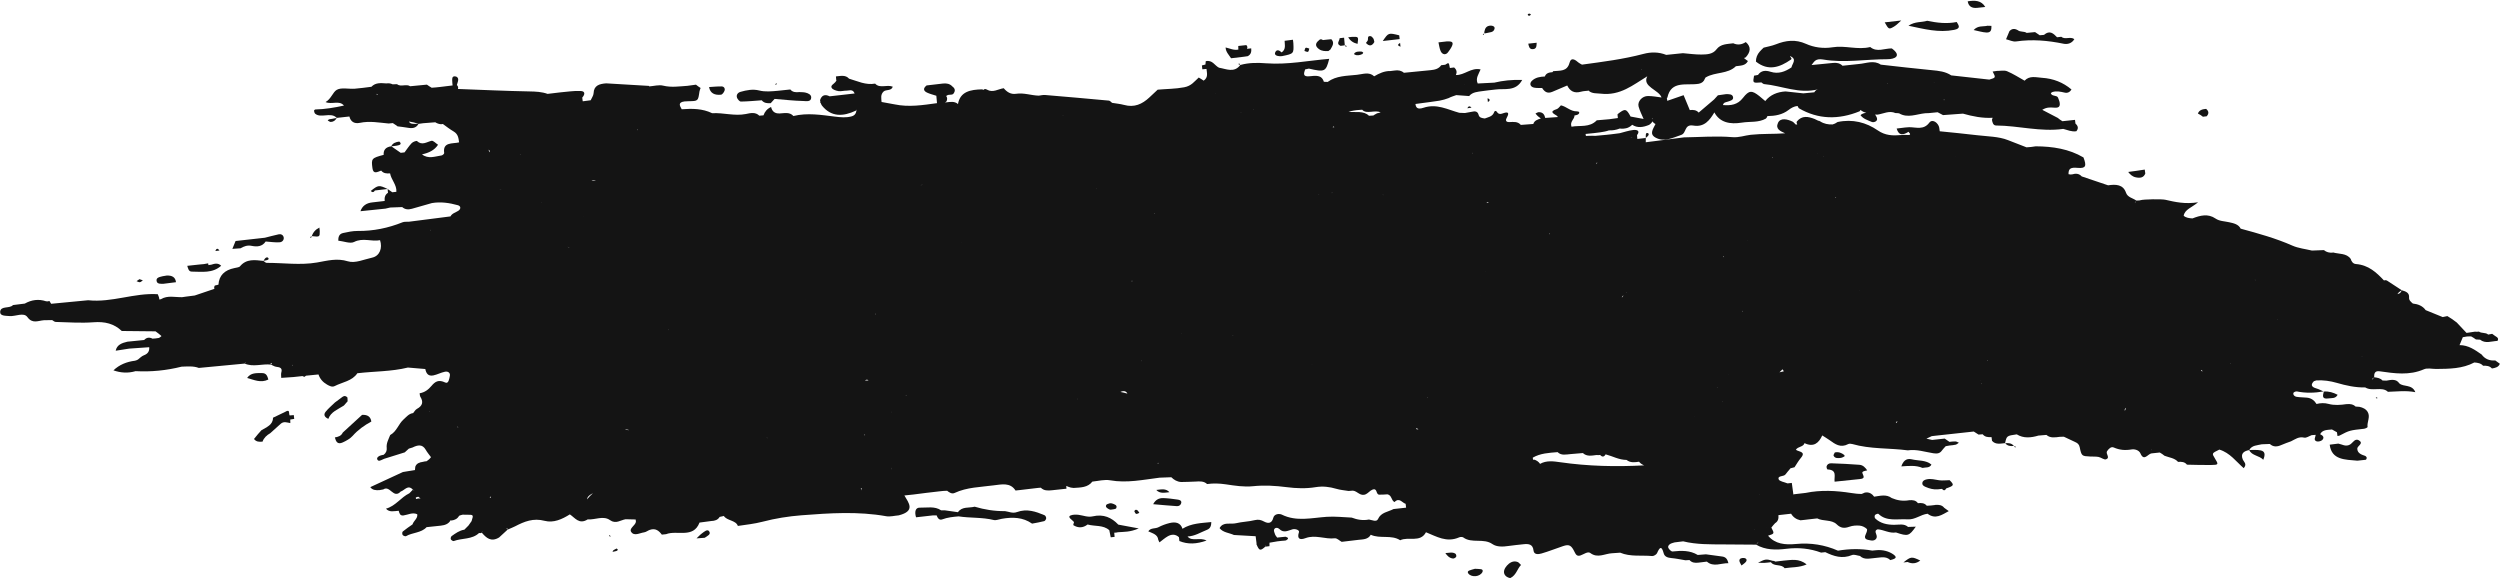 <?xml version="1.0" encoding="UTF-8" standalone="no"?><svg xmlns="http://www.w3.org/2000/svg" xmlns:xlink="http://www.w3.org/1999/xlink" fill="#141414" height="112.1" preserveAspectRatio="xMidYMid meet" version="1" viewBox="7.7 208.7 484.6 112.1" width="484.6" zoomAndPan="magnify"><g id="change1_1"><path d="M 407.715 217.18 C 408.508 217.344 409.34 217.07 409.785 216.293 L 409.793 216.293 C 409.055 215.707 407.984 216.457 407.258 215.828 C 406.984 215.859 406.715 215.891 406.441 215.922 C 405.738 215.199 405.031 214.484 403.906 215.461 C 403.633 215.484 403.355 215.512 403.082 215.535 C 402.773 215.34 402.473 215.133 402.176 214.922 C 401.633 214.973 401.086 215.023 400.543 215.078 C 400.047 214.711 399.312 214.957 398.832 214.555 L 398.836 214.559 C 398.246 214.211 397.695 214.207 397.207 214.742 C 396.988 215.266 396.77 215.785 396.551 216.309 C 397.199 216.461 397.879 216.824 398.492 216.734 C 401.629 216.277 404.672 216.555 407.715 217.18" fill="inherit"/><path d="M 466.188 297.078 C 465.438 296.828 464.676 296.566 464.633 295.695 C 464.605 295.145 465.789 294.738 465.129 294.188 C 464.223 293.434 463.809 294.547 463.215 294.879 C 462.363 295.352 461.699 294.82 460.957 294.688 C 460.402 294.754 459.844 294.824 459.289 294.895 C 459.656 297.883 462.27 297.781 464.648 298 C 465.191 297.941 465.73 297.883 466.27 297.824 C 466.34 297.816 466.398 297.727 466.449 297.555 C 466.5 297.383 466.414 297.227 466.191 297.082 L 466.188 297.078" fill="inherit"/><path d="M 264.129 216.469 C 263.84 216.242 263.57 216.254 263.324 216.543 C 262.574 217.148 262.664 217.711 263.395 218.234 C 263.926 218.617 264.555 218.629 265.195 218.594 C 265.324 218.5 265.453 218.402 265.578 218.309 C 265.949 217.656 266.453 217.008 265.762 216.301 C 265.492 216.328 265.219 216.355 264.945 216.379 C 264.676 216.406 264.398 216.438 264.129 216.469" fill="inherit"/><path d="M 489.902 273.57 C 489.902 273.574 489.902 273.574 489.902 273.574 C 489.898 273.574 489.898 273.574 489.898 273.574 Z M 424.66 295.852 C 424.68 295.848 424.695 295.848 424.715 295.844 C 424.695 295.891 424.684 295.934 424.676 295.98 C 424.668 295.938 424.664 295.895 424.66 295.852 Z M 402.855 292.242 C 402.859 292.234 402.863 292.23 402.863 292.23 C 402.863 292.234 402.863 292.242 402.863 292.254 C 402.859 292.246 402.859 292.246 402.855 292.242 Z M 350.188 311.016 C 350.191 311.012 350.199 311.008 350.203 311.004 C 350.203 311.008 350.207 311.016 350.207 311.02 C 350.199 311.02 350.191 311.016 350.188 311.016 Z M 284.621 310.242 C 284.617 310.293 284.602 310.348 284.562 310.406 C 284.594 310.348 284.613 310.293 284.621 310.242 Z M 105.855 311.137 C 105.91 311.121 105.965 311.109 106.02 311.094 L 106.109 311.352 C 106.027 311.281 105.941 311.211 105.855 311.137 Z M 95.062 309.523 Z M 91.195 253.332 C 91.164 253.336 91.137 253.34 91.105 253.344 C 91.102 253.309 91.098 253.277 91.094 253.246 C 91.129 253.273 91.16 253.301 91.195 253.332 Z M 82.918 246.082 C 82.914 246.078 82.91 246.074 82.906 246.074 C 82.906 246.074 82.918 246.082 82.918 246.082 Z M 87 232.277 C 87 232.27 86.996 232.262 86.992 232.254 C 87.625 232.352 88.238 232.488 88.82 232.703 C 88.82 232.703 88.82 232.703 88.82 232.707 C 88.148 232.707 87.16 232.832 87 232.277 Z M 291.566 225.082 Z M 291.527 225.098 C 291.539 225.094 291.551 225.09 291.566 225.086 L 291.562 225.125 C 291.551 225.113 291.539 225.105 291.527 225.098 Z M 288.742 221.883 Z M 324.105 235.312 C 324.086 235.316 324.07 235.328 324.051 235.336 C 323.934 235.324 323.816 235.305 323.703 235.27 C 323.84 235.297 323.977 235.309 324.105 235.312 Z M 436.824 293.508 C 436.828 293.512 436.828 293.512 436.832 293.516 C 436.828 293.512 436.828 293.512 436.824 293.512 C 436.824 293.512 436.824 293.512 436.824 293.508 Z M 382.555 292.375 C 382.555 292.375 382.574 292.406 382.602 292.445 C 382.594 292.445 382.59 292.445 382.582 292.449 C 382.566 292.406 382.555 292.375 382.555 292.375 Z M 348.691 304.543 C 348.684 304.527 348.676 304.52 348.672 304.504 C 348.672 304.504 348.676 304.5 348.68 304.5 C 348.68 304.5 348.68 304.5 348.68 304.496 C 348.695 304.496 348.711 304.496 348.73 304.496 C 348.715 304.512 348.703 304.527 348.691 304.543 Z M 347.828 311.316 C 347.824 311.293 347.82 311.273 347.812 311.254 C 347.836 311.266 347.855 311.273 347.875 311.281 C 347.859 311.293 347.844 311.305 347.828 311.316 Z M 122.273 304.504 C 122.395 304.43 122.516 304.363 122.637 304.301 C 122.219 304.676 121.832 305.078 121.484 305.504 C 121.527 305.062 121.855 304.758 122.273 304.504 Z M 102.883 304.961 C 102.855 305.051 102.828 305.137 102.805 305.223 C 102.738 305.168 102.676 305.109 102.617 305.055 C 102.707 305.023 102.793 304.992 102.883 304.961 Z M 90.977 288.477 C 90.965 288.461 90.957 288.441 90.945 288.426 C 90.988 288.422 91.027 288.418 91.07 288.414 C 91.035 288.434 91.008 288.457 90.977 288.477 Z M 101.906 237.637 Z M 273.07 231.141 C 273.066 231.141 273.062 231.141 273.062 231.141 C 272.023 230.117 270.453 230.52 269.09 230.383 C 269.773 230.164 270.48 230.051 271.203 230.008 C 271.387 229.996 271.566 229.98 271.75 229.969 C 272.582 230.93 274.312 229.898 275.324 230.504 C 275.117 230.531 274.906 230.59 274.703 230.66 C 274.637 230.602 274.586 230.621 274.559 230.715 C 274.551 230.719 274.539 230.723 274.527 230.727 C 274.309 230.832 274.102 230.953 273.906 231.09 C 273.629 231.105 273.348 231.117 273.07 231.141 Z M 293.188 238.535 C 293.172 238.43 293.148 238.32 293.137 238.211 C 293.152 238.324 293.18 238.438 293.219 238.543 C 293.207 238.539 293.195 238.539 293.188 238.535 Z M 326.715 236.316 Z M 465.527 277.762 C 465.559 277.77 465.586 277.781 465.613 277.789 C 465.613 277.793 465.609 277.793 465.605 277.793 C 465.605 277.793 465.609 277.797 465.609 277.797 C 465.578 277.797 465.547 277.801 465.516 277.797 C 465.52 277.785 465.527 277.773 465.527 277.762 Z M 375.188 290.496 C 375.301 290.449 375.418 290.414 375.531 290.375 C 375.453 290.477 375.375 290.582 375.297 290.695 C 375.258 290.641 375.219 290.578 375.188 290.496 Z M 174.766 303.73 C 174.758 303.73 174.754 303.73 174.746 303.73 C 174.738 303.691 174.738 303.648 174.73 303.609 C 174.672 303.527 174.605 303.453 174.531 303.387 C 174.605 303.379 174.676 303.367 174.746 303.355 C 174.75 303.355 174.75 303.355 174.75 303.355 C 174.75 303.355 174.73 303.609 174.73 303.609 C 174.746 303.605 174.766 303.602 174.781 303.602 C 174.77 303.645 174.77 303.688 174.766 303.73 Z M 96.801 243.859 C 96.793 243.867 96.785 243.875 96.781 243.883 C 96.777 243.879 96.77 243.871 96.766 243.863 C 96.777 243.863 96.789 243.859 96.801 243.859 Z M 102.363 237.77 C 102.355 237.754 102.348 237.738 102.34 237.723 C 102.406 237.746 102.473 237.781 102.535 237.82 C 102.48 237.805 102.422 237.785 102.363 237.77 Z M 131.301 233.938 C 131.266 233.91 131.23 233.895 131.195 233.863 C 131.25 233.844 131.305 233.832 131.359 233.82 C 131.34 233.859 131.32 233.898 131.301 233.938 Z M 361.117 239 C 361.098 238.98 361.078 238.969 361.059 238.949 C 361.086 238.945 361.109 238.941 361.137 238.941 C 361.129 238.961 361.125 238.98 361.117 239 Z M 386.68 239.082 C 386.676 239.078 386.668 239.078 386.66 239.074 C 386.668 239.074 386.676 239.074 386.688 239.07 C 386.684 239.074 386.684 239.078 386.68 239.082 Z M 449.105 270.699 C 449.098 270.676 449.094 270.648 449.09 270.625 C 449.113 270.648 449.137 270.676 449.16 270.699 C 449.145 270.699 449.129 270.703 449.109 270.703 C 449.109 270.703 449.105 270.699 449.105 270.699 Z M 232.262 298.426 C 232.242 298.473 232.23 298.52 232.215 298.566 C 232.16 298.531 232.105 298.5 232.051 298.453 C 232.121 298.445 232.191 298.438 232.262 298.426 Z M 108.512 238.602 C 108.535 238.625 108.559 238.641 108.582 238.664 C 108.551 238.672 108.516 238.676 108.484 238.684 C 108.496 238.656 108.504 238.629 108.512 238.602 Z M 243.227 226.746 C 243.242 226.754 243.258 226.762 243.273 226.77 C 243.262 226.777 243.254 226.789 243.242 226.797 C 243.234 226.781 243.23 226.766 243.227 226.746 Z M 266.328 233.363 C 266.238 233.359 266.148 233.363 266.059 233.371 C 266.051 233.359 266.039 233.348 266.031 233.336 C 266.105 233.289 266.176 233.242 266.25 233.195 C 266.273 233.258 266.301 233.312 266.328 233.363 Z M 359.996 238.465 C 360.012 238.465 360.031 238.461 360.051 238.457 C 360.051 238.469 360.051 238.48 360.051 238.492 C 360.031 238.484 360.016 238.477 359.996 238.465 Z M 434.586 280.559 C 434.637 280.609 434.684 280.656 434.684 280.656 C 434.684 280.656 434.578 280.656 434.48 280.652 C 434.488 280.625 434.496 280.598 434.504 280.566 C 434.449 280.586 434.391 280.598 434.332 280.609 C 434.367 280.547 434.398 280.477 434.414 280.395 C 434.418 280.395 434.473 280.445 434.531 280.508 C 434.523 280.527 434.512 280.543 434.504 280.566 C 434.531 280.562 434.559 280.562 434.586 280.559 Z M 440.137 279.176 C 440.105 279.18 440.078 279.188 440.047 279.195 C 440.059 279.164 440.074 279.137 440.086 279.109 C 440.102 279.129 440.121 279.148 440.137 279.168 C 440.137 279.172 440.137 279.172 440.137 279.176 Z M 216.59 286.02 C 216.602 286.047 216.605 286.074 216.613 286.102 C 216.586 286.074 216.555 286.051 216.527 286.023 C 216.547 286.023 216.57 286.02 216.59 286.02 Z M 96.363 291.391 C 96.438 291.426 96.5 291.465 96.555 291.508 C 96.492 291.512 96.434 291.508 96.367 291.512 C 96.363 291.469 96.363 291.434 96.363 291.391 Z M 104.578 245.48 C 104.59 245.477 104.602 245.469 104.613 245.461 C 104.609 245.461 104.609 245.461 104.605 245.457 C 104.719 245.445 104.828 245.434 104.938 245.422 C 104.816 245.441 104.695 245.461 104.578 245.48 Z M 186.102 244.645 C 186.27 244.578 186.438 244.512 186.605 244.441 C 186.449 244.531 186.281 244.602 186.102 244.645 Z M 317.832 244.66 C 317.824 244.66 317.816 244.656 317.809 244.656 C 317.812 244.652 317.82 244.645 317.828 244.641 C 317.828 244.645 317.832 244.652 317.832 244.66 Z M 419.789 287.75 C 419.746 287.887 419.699 288.035 419.648 288.227 C 419.602 288.23 419.551 288.234 419.504 288.238 C 419.574 287.961 419.672 287.809 419.789 287.75 Z M 392.945 278.504 C 392.977 278.535 393 278.578 392.996 278.637 C 392.961 278.621 392.934 278.602 392.898 278.582 C 392.914 278.555 392.93 278.527 392.945 278.504 Z M 335.578 298.629 C 335.578 298.629 335.582 298.629 335.582 298.629 C 335.582 298.629 335.578 298.629 335.578 298.629 Z M 310.156 298.301 C 308.871 298.117 307.465 297.906 306.227 298.617 C 305.957 298.211 305.566 297.93 305.051 297.781 C 304.988 297.805 304.926 297.816 304.863 297.836 C 304.848 297.695 304.828 297.555 304.812 297.41 C 306.285 296.555 307.953 296.48 309.609 296.344 L 309.609 296.324 C 310.332 297.062 311.27 296.789 312.164 296.719 C 312.953 296.652 313.738 296.586 314.527 296.52 C 315.285 297.23 316.23 297.02 317.16 296.902 C 317.398 296.93 317.633 296.926 317.871 296.887 C 318.277 297.336 318.633 297.297 318.934 296.77 C 318.934 296.77 318.934 296.77 318.938 296.77 C 320.289 297.125 321.516 297.844 322.992 297.852 C 323.723 298.434 324.57 298.336 325.422 298.195 C 325.418 298.203 325.414 298.211 325.414 298.219 C 325.637 298.477 325.91 298.688 326.234 298.84 C 326.297 298.863 326.359 298.887 326.422 298.906 C 320.965 299.199 315.547 299.078 310.156 298.301 Z M 248.332 230.531 C 248.328 230.535 248.324 230.539 248.316 230.547 C 248.242 230.52 248.164 230.496 248.09 230.461 C 248.172 230.488 248.254 230.508 248.332 230.531 Z M 296.176 247.926 C 296.172 247.969 296.176 248.004 296.176 248.043 C 296.055 248 295.938 247.953 295.809 247.91 C 295.941 247.895 296.062 247.879 296.191 247.863 C 296.188 247.887 296.18 247.906 296.176 247.926 Z M 346.488 255.207 C 346.484 255.227 346.48 255.246 346.477 255.266 C 346.461 255.27 346.449 255.273 346.438 255.277 C 346.453 255.254 346.473 255.23 346.488 255.207 Z M 363.512 247.07 C 363.504 247.02 363.496 246.965 363.488 246.91 C 363.531 246.906 363.574 246.898 363.617 246.895 C 363.582 246.953 363.547 247.012 363.512 247.07 Z M 282.66 291.891 C 282.551 291.906 282.441 291.922 282.336 291.938 C 282.262 291.832 282.199 291.734 282.156 291.652 C 282.324 291.73 282.492 291.812 282.66 291.891 Z M 180.453 288.535 C 180.477 288.551 180.5 288.562 180.523 288.578 C 180.504 288.582 180.48 288.586 180.457 288.59 C 180.457 288.57 180.453 288.555 180.453 288.535 Z M 112.715 247.98 C 112.688 247.98 112.664 247.98 112.641 247.98 C 112.645 247.969 112.648 247.957 112.652 247.945 C 112.672 247.957 112.691 247.969 112.715 247.98 Z M 123.188 243.586 C 123.148 243.609 123.109 243.633 123.059 243.648 C 122.734 243.754 122.527 243.73 122.363 243.645 C 122.637 243.621 122.91 243.602 123.188 243.586 Z M 220.309 245.328 C 220.285 245.332 220.262 245.336 220.238 245.344 C 220.25 245.324 220.262 245.305 220.273 245.281 C 220.285 245.297 220.297 245.312 220.309 245.328 Z M 231.5 250.156 C 231.484 250.121 231.469 250.086 231.449 250.055 C 231.48 250.043 231.508 250.035 231.535 250.023 C 231.527 250.066 231.512 250.109 231.5 250.156 Z M 231.535 250.023 Z M 250.77 229.93 C 250.738 229.934 250.711 229.938 250.68 229.941 C 250.688 229.922 250.695 229.898 250.699 229.879 C 250.723 229.895 250.746 229.91 250.77 229.93 Z M 342.73 281.312 C 342.738 281.32 342.746 281.332 342.758 281.34 C 342.738 281.34 342.727 281.336 342.711 281.336 C 342.715 281.328 342.723 281.32 342.73 281.312 Z M 340.551 283.914 C 340.539 283.887 340.527 283.855 340.512 283.824 C 340.539 283.84 340.57 283.852 340.598 283.863 C 340.582 283.883 340.566 283.898 340.551 283.914 Z M 228.996 278.637 C 229.016 278.645 229.027 278.656 229.043 278.664 C 229.027 278.68 229.016 278.691 229.004 278.707 C 229 278.684 229 278.66 228.996 278.637 C 228.973 278.652 228.945 278.672 228.914 278.688 C 228.934 278.66 228.949 278.637 228.965 278.609 C 228.977 278.617 228.988 278.625 228.996 278.637 Z M 129.441 292 C 129.52 292.02 129.59 292.051 129.645 292.082 C 129.383 292.047 129.109 292.023 128.828 292.016 C 129 291.945 129.203 291.93 129.441 292 Z M 114.477 250.367 C 114.387 250.324 114.289 250.277 114.195 250.234 C 114.289 250.277 114.387 250.324 114.477 250.367 Z M 145.77 245.625 C 145.77 245.629 145.773 245.629 145.773 245.633 C 145.766 245.633 145.762 245.629 145.758 245.629 C 145.762 245.629 145.766 245.625 145.77 245.625 Z M 275.727 246.473 C 275.754 246.469 275.781 246.465 275.809 246.461 C 275.812 246.48 275.812 246.504 275.816 246.52 C 275.785 246.508 275.754 246.488 275.727 246.473 Z M 341.82 258.586 C 341.793 258.504 341.77 258.418 341.742 258.336 C 341.781 258.348 341.82 258.367 341.855 258.383 C 341.848 258.449 341.836 258.52 341.82 258.586 Z M 341.656 286.656 C 341.629 286.594 341.602 286.527 341.578 286.465 C 341.629 286.508 341.66 286.566 341.656 286.656 Z M 341.574 286.633 C 341.543 286.621 341.516 286.609 341.492 286.594 C 341.52 286.605 341.547 286.617 341.574 286.633 Z M 336.156 289.477 C 336.164 289.48 336.172 289.488 336.18 289.496 C 336.168 289.5 336.156 289.5 336.145 289.504 C 336.148 289.492 336.152 289.484 336.156 289.477 Z M 183.266 285.453 C 183.258 285.453 183.25 285.449 183.242 285.445 C 183.266 285.426 183.289 285.41 183.312 285.391 C 183.363 285.328 183.414 285.277 183.469 285.23 C 183.449 285.262 183.426 285.285 183.406 285.324 C 183.41 285.324 183.418 285.324 183.426 285.324 C 183.371 285.371 183.32 285.414 183.266 285.453 Z M 156.586 293.719 C 156.461 293.617 156.336 293.508 156.215 293.395 C 156.352 293.484 156.473 293.598 156.586 293.719 Z M 137.273 272.684 C 137.27 272.68 137.27 272.676 137.266 272.676 C 137.266 272.656 137.262 272.637 137.262 272.617 C 137.293 272.617 137.32 272.617 137.352 272.617 C 137.328 272.641 137.301 272.66 137.273 272.684 Z M 265.852 246.105 C 265.844 246.109 265.832 246.109 265.82 246.109 C 265.832 246.102 265.844 246.094 265.855 246.086 C 265.855 246.09 265.852 246.098 265.852 246.105 C 265.895 246.07 265.93 246.043 265.969 246.012 C 265.945 246.051 265.922 246.094 265.895 246.133 C 265.883 246.125 265.867 246.117 265.852 246.105 Z M 263.34 246.34 C 263.359 246.355 263.379 246.371 263.398 246.387 C 263.371 246.391 263.348 246.398 263.316 246.402 C 263.324 246.379 263.332 246.359 263.34 246.34 Z M 295.711 261.363 C 295.703 261.352 295.699 261.34 295.695 261.328 C 295.707 261.332 295.719 261.336 295.73 261.34 C 295.723 261.348 295.719 261.355 295.711 261.363 Z M 294.605 265.945 C 294.605 265.941 294.605 265.941 294.605 265.941 C 294.602 265.941 294.602 265.941 294.602 265.941 C 294.602 265.938 294.598 265.938 294.598 265.934 C 294.602 265.938 294.605 265.938 294.609 265.941 C 294.609 265.945 294.605 265.945 294.605 265.945 Z M 308.133 253.969 L 308.141 253.957 C 308.145 253.957 308.145 253.961 308.148 253.961 C 308.141 253.961 308.137 253.965 308.133 253.969 C 308.105 254.02 308.074 254.074 308.047 254.129 C 308.031 254.078 308.02 254.031 308.004 253.984 C 308.047 253.98 308.086 253.969 308.133 253.969 Z M 356.488 271.57 C 356.488 271.574 356.488 271.582 356.488 271.586 C 356.48 271.578 356.469 271.57 356.461 271.562 C 356.469 271.562 356.477 271.566 356.488 271.57 Z M 357.008 265.637 C 357.016 265.637 357.02 265.641 357.023 265.645 C 357.02 265.645 357.02 265.645 357.016 265.645 C 357.016 265.641 357.012 265.641 357.008 265.637 Z M 322.371 265.941 C 322.34 266.008 322.316 266.074 322.301 266.145 C 322.219 266.23 322.141 266.312 322.059 266.395 C 322.098 266.238 322.191 266.09 322.371 265.941 Z M 345.457 269.09 L 345.453 269.094 C 345.453 269.094 345.453 269.094 345.457 269.09 C 345.426 269.035 345.414 268.98 345.418 268.922 C 345.461 268.977 345.5 269.027 345.543 269.082 C 345.516 269.086 345.484 269.09 345.457 269.09 Z M 326.582 270.5 C 326.582 270.496 326.578 270.496 326.578 270.496 C 326.578 270.492 326.578 270.492 326.578 270.488 C 326.586 270.492 326.59 270.496 326.598 270.496 C 326.594 270.496 326.59 270.5 326.582 270.5 Z M 323.051 265.355 C 323.113 265.387 323.082 265.41 322.977 265.43 C 323 265.402 323.02 265.379 323.043 265.352 C 323.047 265.355 323.047 265.355 323.051 265.355 Z M 246.617 273.648 C 246.621 273.641 246.625 273.637 246.633 273.633 C 246.637 273.637 246.641 273.637 246.645 273.641 L 246.641 273.641 C 246.668 273.641 246.688 273.633 246.715 273.633 C 246.715 273.656 246.715 273.68 246.719 273.703 C 246.691 273.684 246.668 273.664 246.641 273.641 C 246.633 273.645 246.625 273.645 246.617 273.648 Z M 227.016 263.223 C 227.051 263.188 227.086 263.152 227.121 263.113 C 227.16 263.141 227.191 263.168 227.23 263.191 C 227.152 263.203 227.09 263.211 227.016 263.223 Z M 176.051 282.445 C 175.824 282.438 175.594 282.441 175.359 282.465 C 175.633 282.25 175.844 282.234 176.051 282.445 Z M 163.844 266.68 C 163.84 266.68 163.84 266.68 163.836 266.68 C 163.84 266.676 163.84 266.676 163.844 266.672 C 163.844 266.672 163.844 266.676 163.844 266.68 Z M 171.148 286.68 C 171.148 286.68 171.156 286.68 171.168 286.684 C 171.164 286.691 171.16 286.695 171.16 286.703 C 171.152 286.688 171.148 286.68 171.148 286.68 Z M 177.406 269.492 C 177.43 269.527 177.449 269.566 177.473 269.602 C 177.426 269.602 177.383 269.598 177.34 269.598 C 177.363 269.562 177.387 269.527 177.406 269.492 Z M 120.758 250.609 C 120.766 250.617 120.77 250.617 120.777 250.625 C 120.77 250.625 120.758 250.629 120.746 250.633 C 120.75 250.625 120.754 250.617 120.758 250.609 Z M 118.137 256.715 C 117.996 256.699 117.855 256.645 117.707 256.539 C 117.844 256.586 117.988 256.641 118.137 256.715 Z M 236.703 273.289 C 236.691 273.293 236.68 273.289 236.668 273.289 L 236.664 273.289 L 236.668 273.289 L 236.664 273.289 C 236.68 273.273 236.691 273.262 236.707 273.246 C 236.734 273.273 236.738 273.289 236.703 273.289 Z M 261.992 279.406 C 261.992 279.406 261.992 279.402 261.988 279.402 C 262.027 279.352 262.062 279.297 262.102 279.246 C 262.059 279.301 262.027 279.355 261.992 279.406 Z M 284.391 285.805 C 284.41 285.785 284.434 285.77 284.453 285.75 C 284.465 285.762 284.477 285.773 284.488 285.785 C 284.441 285.812 284.391 285.84 284.34 285.867 C 284.359 285.848 284.375 285.824 284.391 285.805 Z M 368.184 264.977 C 368.195 264.988 368.211 264.992 368.223 265.004 C 368.203 265.004 368.191 265.008 368.172 265.012 C 368.176 265 368.18 264.988 368.184 264.977 Z M 353.488 280.668 C 353.195 280.738 352.91 280.805 352.629 280.871 C 352.863 280.66 353.055 280.465 353.207 280.281 C 353.301 280.41 353.398 280.539 353.488 280.668 Z M 194.137 255.758 C 194.145 255.75 194.152 255.746 194.156 255.742 C 194.152 255.758 194.145 255.773 194.137 255.789 C 194.133 255.789 194.129 255.785 194.125 255.781 C 194.129 255.773 194.137 255.766 194.137 255.758 Z M 175.41 293.023 C 175.34 293.027 175.273 293.039 175.215 293.059 C 175.199 293.027 175.188 293.004 175.172 292.973 C 175.156 292.973 175.145 292.977 175.133 292.977 C 175.145 292.969 175.16 292.973 175.172 292.969 L 175.172 292.973 L 175.176 292.969 C 175.242 292.949 175.32 292.965 175.41 293.023 Z M 391.832 282.973 C 391.844 282.984 391.852 283.004 391.859 283.02 C 391.828 283.066 391.789 283.117 391.734 283.176 C 391.781 283.098 391.809 283.031 391.832 282.973 Z M 391.641 282.496 C 391.645 282.5 391.648 282.504 391.656 282.504 C 391.652 282.512 391.656 282.52 391.656 282.527 C 391.641 282.527 391.629 282.52 391.617 282.52 C 391.625 282.512 391.633 282.504 391.641 282.496 Z M 351.328 239.172 C 351.34 239.23 351.352 239.289 351.363 239.344 C 351.32 239.293 351.277 239.238 351.238 239.18 C 351.266 239.176 351.297 239.176 351.328 239.172 Z M 180.488 299.645 C 180.492 299.531 180.488 299.414 180.496 299.305 C 180.504 299.418 180.504 299.531 180.516 299.645 C 180.504 299.645 180.5 299.645 180.488 299.645 Z M 224.883 284.676 C 225.508 284.387 226.02 284.512 226.23 284.996 C 225.73 284.852 225.281 284.742 224.883 284.676 Z M 317.34 240.238 C 317.336 240.238 317.336 240.242 317.332 240.242 C 317.277 240.348 317.211 240.434 317.137 240.516 C 317.145 240.43 317.16 240.344 317.176 240.258 C 317.23 240.254 317.281 240.246 317.332 240.242 L 317.336 240.238 C 317.336 240.238 317.34 240.238 317.34 240.238 Z M 213.887 231.164 C 213.812 231.164 213.754 231.152 213.695 231.133 C 213.699 231.125 213.707 231.121 213.711 231.113 C 213.762 231.137 213.82 231.156 213.887 231.164 Z M 102.648 237.902 C 102.641 238.02 102.633 238.129 102.629 238.23 C 102.547 238.121 102.473 237.992 102.406 237.855 C 102.461 237.852 102.52 237.852 102.574 237.848 C 102.602 237.863 102.625 237.883 102.648 237.902 Z M 444.914 262.98 C 444.934 262.996 444.957 263.012 444.977 263.027 C 444.949 263.035 444.922 263.035 444.895 263.031 C 444.902 263.016 444.91 262.996 444.914 262.98 Z M 444.75 262.973 C 444.809 262.973 444.863 262.965 444.914 262.949 C 444.914 262.953 444.914 262.961 444.914 262.961 C 444.867 262.969 444.82 262.977 444.777 262.98 C 444.766 262.977 444.762 262.977 444.75 262.973 Z M 80.887 226.922 C 80.984 227.152 80.723 227.035 80.637 226.91 C 80.719 226.918 80.801 226.922 80.887 226.922 Z M 64.441 279.395 C 64.441 279.398 64.445 279.402 64.445 279.41 C 64.406 279.48 64.367 279.555 64.328 279.625 C 64.242 279.633 64.328 279.523 64.441 279.395 Z M 88.301 305.129 C 88.457 305.078 88.609 305.031 88.766 304.977 C 88.766 304.977 88.766 304.977 88.766 304.98 C 88.922 305.098 89.078 305.215 89.23 305.328 C 89.078 305.316 88.918 305.312 88.758 305.328 C 88.609 305.355 88.465 305.387 88.32 305.434 C 88.336 305.336 88.332 305.234 88.301 305.129 Z M 278.051 309.574 C 278.051 309.578 278.051 309.578 278.047 309.578 C 278.047 309.578 278.047 309.578 278.051 309.578 C 278.047 309.578 278.047 309.582 278.047 309.582 L 278.047 309.578 C 278.043 309.582 278.035 309.582 278.027 309.586 C 278.035 309.578 278.043 309.57 278.051 309.566 C 278.051 309.57 278.051 309.57 278.051 309.574 C 278.051 309.574 278.055 309.574 278.055 309.574 C 278.055 309.574 278.051 309.578 278.051 309.578 C 278.051 309.578 278.051 309.578 278.051 309.574 Z M 382.77 307.191 C 382.719 307.16 382.672 307.129 382.625 307.094 C 382.676 307.125 382.723 307.156 382.77 307.191 Z M 252.973 314.66 C 252.945 314.598 252.922 314.531 252.895 314.465 C 252.922 314.465 252.941 314.473 252.969 314.469 L 252.973 314.469 C 252.973 314.473 252.973 314.66 252.973 314.66 Z M 325.848 222.078 C 325.891 222.078 325.93 222.082 325.969 222.078 C 326.012 222.164 325.938 222.145 325.848 222.078 Z M 327.902 231.57 C 327.902 231.57 327.902 231.566 327.906 231.566 C 327.926 231.578 327.996 231.625 327.996 231.625 C 327.996 231.695 328.012 231.77 328.016 231.84 C 327.977 231.75 327.938 231.66 327.902 231.57 Z M 382.598 224.676 C 382.586 224.664 382.574 224.652 382.562 224.641 C 382.582 224.641 382.605 224.637 382.629 224.637 C 382.617 224.648 382.605 224.664 382.598 224.676 Z M 373.645 224.887 C 373.605 224.887 373.566 224.891 373.531 224.891 C 373.547 224.871 373.562 224.852 373.578 224.836 C 373.598 224.852 373.617 224.871 373.645 224.887 Z M 373.504 224.902 C 373.512 224.898 373.52 224.898 373.527 224.895 C 373.543 224.906 373.559 224.926 373.578 224.938 C 373.551 224.93 373.527 224.918 373.504 224.902 Z M 384.5 228.105 C 384.496 228.066 384.492 228.023 384.484 227.984 C 384.543 228.02 384.605 228.047 384.664 228.086 C 384.609 228.094 384.555 228.098 384.5 228.105 Z M 491.703 274.055 C 491.383 273.855 491.086 273.633 490.785 273.41 C 490.492 273.465 490.195 273.52 489.902 273.57 L 489.98 273.523 C 489.48 273.117 488.727 273.348 488.215 272.977 C 487.957 273.02 487.699 273.023 487.445 272.988 C 486.906 273.07 486.371 273.152 485.832 273.23 C 485.832 273.223 485.828 273.215 485.828 273.207 C 485.828 273.207 485.828 273.207 485.828 273.211 C 485.82 273.219 485.816 273.223 485.809 273.23 C 485.18 272.562 484.551 271.891 483.922 271.219 C 483.625 271 483.328 270.781 483.031 270.562 C 482.719 270.363 482.406 270.168 482.098 269.969 C 481.797 270.031 481.492 270.098 481.191 270.16 C 480.09 269.711 478.992 269.266 477.891 268.816 C 477.312 268 476.434 267.652 475.402 267.535 C 475.035 267.211 474.629 266.91 474.676 266.367 C 474.754 265.453 474.051 265.184 473.273 264.969 C 473.215 265.074 473.145 265.176 473.094 265.285 C 472.98 265.527 472.715 265.633 472.434 265.719 C 472.52 265.492 472.77 265.25 473.273 264.969 C 472.363 264.375 471.449 263.777 470.535 263.18 C 470.324 263.008 470.078 262.969 469.809 263.062 C 468.348 261.52 466.832 260.074 464.363 259.879 C 463.801 259.836 463.504 259.379 463.359 258.887 C 462.559 257.742 461.105 257.98 459.926 257.633 C 459.926 257.633 459.906 257.668 459.906 257.668 C 459.246 257.73 458.656 257.594 458.168 257.18 C 457.398 257.211 456.625 257.238 455.852 257.27 C 454.582 256.965 453.215 256.824 452.059 256.312 C 448.848 254.887 445.441 253.953 442.031 253.023 C 441.598 252.148 440.652 251.969 439.77 251.773 C 438.883 251.574 437.926 251.586 437.156 251.059 C 435.695 250.059 434.195 250.453 432.688 251.039 C 432.07 250.992 431.453 250.941 430.984 250.52 C 431.195 249.297 432.527 248.953 433.777 247.91 C 431.262 248.305 429.34 247.863 427.422 247.422 C 426.734 247.262 423.191 247.312 422.605 247.508 C 422.355 247.59 422.066 247.555 421.797 247.574 C 421.684 247.703 421.621 247.832 421.602 247.961 C 421.574 247.945 421.547 247.938 421.52 247.922 C 421.613 247.809 421.707 247.691 421.797 247.574 C 421.117 247.082 420.113 246.965 419.801 246.047 C 419.254 244.453 417.855 244.391 416.332 244.621 C 414.629 244.047 412.926 243.469 411.219 242.895 C 410.719 242.336 410.074 242.277 409.352 242.504 C 409.117 242.543 408.887 242.527 408.66 242.461 C 408.625 241.301 409.176 241.129 410.414 241.238 C 412.012 241.383 412.207 240.898 411.559 239.215 L 411.559 239.219 C 408.762 237.57 405.605 237.078 402.301 237.062 C 401.707 237.168 401.117 237.223 400.523 237.258 C 399.316 236.797 398.109 236.336 396.91 235.855 C 395.125 235.145 392.957 235.152 390.945 234.91 C 388.535 234.617 386.113 234.395 383.695 234.145 C 383.629 233.789 383.641 233.402 383.484 233.086 C 383.055 232.211 382.141 231.848 381.691 232.457 C 380.594 233.957 379.16 233.359 377.789 233.355 C 377.523 233.391 377.258 233.406 376.988 233.414 C 376.441 233.484 375.891 233.551 375.344 233.617 C 375.789 235.121 376.68 234.852 377.648 234.246 C 377.707 234.328 377.766 234.414 377.828 234.496 C 377.859 234.527 377.898 234.551 377.93 234.582 C 377.938 234.656 377.945 234.73 377.949 234.809 C 377.844 234.824 377.734 234.848 377.629 234.867 C 377.164 234.836 376.691 234.84 376.219 234.879 C 374.594 235.027 373.141 234.98 371.691 233.977 C 369.465 232.438 366.82 231.727 363.895 232.352 C 363.555 232.598 363.23 232.746 362.926 232.824 C 362.07 232.852 361.258 232.707 360.516 232.223 C 360.391 232.141 360.266 232.102 360.141 232.098 C 359.906 231.973 359.672 231.855 359.434 231.758 C 358.203 231.289 357.008 231.031 356.008 232.242 C 355.898 232.426 355.996 232.652 356.078 232.812 C 355.992 232.832 355.902 232.844 355.812 232.859 C 355.594 232.695 355.434 232.43 355.184 232.281 C 354.18 231.797 352.824 231.465 352.348 232.516 C 351.805 233.711 352.801 234.117 353.73 234.539 C 351.512 234.711 349.285 234.586 347.059 234.828 C 345.883 234.957 344.812 235.398 343.484 235.285 C 340.402 235.023 337.25 235.281 334.129 235.328 C 334.129 235.328 334.129 235.328 334.125 235.328 C 331.656 235.645 329.188 235.961 326.715 236.277 C 326.719 236 326.719 235.723 326.719 235.445 C 326.172 235.508 325.625 235.57 325.078 235.633 C 325.059 235.387 325.039 235.141 325.02 234.895 C 325.715 234 324.953 233.832 324.301 233.898 C 323.406 233.996 322.535 234.305 321.656 234.523 C 321.113 234.594 320.57 234.66 320.027 234.73 C 319.746 234.762 319.469 234.793 319.188 234.824 C 318.434 234.895 317.68 234.965 316.922 235.035 C 316.543 235.008 316.137 235.016 315.738 235.023 C 315.531 235.031 315.324 235.043 315.117 235.055 C 315.086 234.93 315.059 234.797 315.043 234.668 C 315.055 234.664 315.07 234.664 315.082 234.66 C 315.641 234.609 316.203 234.562 316.758 234.492 C 317.141 234.457 317.523 234.414 317.898 234.348 C 318.477 234.258 319.051 234.168 319.586 233.973 C 320.312 234 320.961 233.891 321.68 233.613 C 322.121 233.688 322.594 233.641 323.082 233.516 C 323.473 233.379 323.809 233.168 324.086 232.887 C 325.133 233.574 326.238 233.367 327.363 232.906 C 327.66 232.715 327.887 232.477 328.043 232.184 C 328.047 232.215 328.047 232.246 328.051 232.277 C 328.051 232.277 328.031 232.281 328.031 232.281 C 328.223 232.512 328.406 232.656 328.582 232.73 C 328.582 232.742 328.586 232.754 328.586 232.77 C 328.176 233.645 327.336 234.66 328.586 235.359 C 330.277 236.305 331.895 235.418 333.57 234.859 C 334.68 234.488 334.094 232.73 335.965 233.043 C 338.09 233.395 339.133 231.961 340.012 230.488 C 341.062 232.449 343.023 232.844 345.344 232.469 C 346.898 232.215 348.555 232.512 350.008 231.684 C 350.164 231.523 350.25 231.363 350.293 231.203 C 351.777 231.18 353.188 230.949 354.387 230.023 C 354.898 229.625 355.465 229.305 356.137 229.238 C 356.199 229.391 356.281 229.539 356.387 229.68 C 360.145 231.871 364.09 231.938 368.18 230.266 C 368.25 230.172 368.301 230.086 368.344 230.004 C 368.664 230.301 369.051 230.457 369.461 230.566 C 369.059 230.613 368.672 230.715 368.336 231.016 C 368.863 231.754 369.754 232 370.551 232.348 C 370.734 232.426 371.082 232.359 371.266 232.246 C 371.656 232.004 371.605 231.645 371.414 231.309 C 371.336 231.172 371.254 231.039 371.172 230.902 C 371.324 230.914 371.48 230.926 371.641 230.922 C 372.797 230.746 373.914 230.078 375.125 230.621 C 375.359 230.609 375.59 230.629 375.82 230.668 C 377.484 231.656 379.191 230.816 380.883 230.652 C 380.883 230.652 380.883 230.652 380.879 230.652 C 380.883 230.652 380.883 230.652 380.883 230.652 C 381.117 230.656 381.352 230.648 381.59 230.625 C 382.156 230.566 382.723 230.512 383.289 230.457 C 383.641 230.645 383.988 230.828 384.34 231.012 C 385.625 230.918 386.91 230.82 388.199 230.727 C 390.07 231.254 391.973 231.645 393.969 231.531 C 393.898 231.652 393.848 231.781 393.824 231.93 C 393.902 232.41 394.035 233.023 394.625 233.027 C 398.98 233.055 403.23 234.309 407.645 233.684 L 407.641 233.684 C 408.469 233.898 409.258 234.281 410.176 234.141 C 410.641 233.59 410.516 233.105 410.008 232.66 C 409.98 232.418 409.949 232.176 409.918 231.934 C 409.105 232.02 408.297 232.109 407.484 232.195 L 407.473 232.195 C 407.168 231.992 406.844 231.812 406.582 231.559 C 405.613 231.055 404.645 230.551 403.57 229.988 C 404.438 229.457 405.117 229.516 405.773 229.562 C 406.34 229.605 406.914 229.613 406.969 228.984 C 407.004 228.539 406.812 228.059 406.629 227.629 C 406.398 227.094 405.387 227.441 405.23 226.746 C 405.363 226.66 405.457 226.562 405.574 226.527 C 406.383 226.293 407.148 226.477 407.93 226.656 C 408.504 226.789 408.953 226.523 409.238 226.047 C 407.637 224.684 405.703 223.918 403.516 223.781 C 402.395 223.711 401.113 223.293 400.148 224.34 C 399.027 223.719 397.949 223.012 396.762 222.512 C 396.215 222.277 395.445 222.453 394.777 222.445 C 394.504 222.484 394.23 222.527 393.953 222.566 C 394.586 223.754 394.586 223.754 393.305 224.129 C 390.844 223.855 388.387 223.586 385.926 223.312 C 384.816 222.566 383.516 222.426 382.172 222.301 C 378.863 221.988 375.57 221.594 372.27 221.23 C 370.91 220.301 369.449 220.992 368.027 221.105 C 366.969 221.219 365.914 221.336 364.855 221.445 C 364.375 220.969 363.758 220.824 363.055 220.895 C 361.656 221.031 360.254 221.172 358.852 221.309 C 359.332 220.742 359.535 219.965 361.113 220.238 C 365.152 220.938 369.371 220.176 373.52 220.18 C 375.02 220.184 376.391 219.527 374.406 218.086 C 373.008 218.059 371.516 218.895 370.227 217.816 C 367.785 218.422 365.371 217.461 362.93 217.863 C 361.125 218.156 359.32 217.895 357.77 217.199 C 355.73 216.289 353.883 216.52 351.91 217.301 C 351.164 217.598 350.348 217.73 349.566 217.938 C 349.035 218.441 348.5 218.938 348.25 219.609 C 348.125 219.945 348.062 220.289 348.07 220.641 C 350.43 222.52 352.668 221.781 354.871 220.238 C 355.148 220.008 354.695 219.781 354.664 219.578 C 354.68 219.578 354.695 219.578 354.711 219.582 C 356.09 220.164 355.105 221.016 354.957 221.77 C 353.727 222.586 352.434 223.105 350.895 222.609 C 349.949 222.305 349.078 222.34 348.469 223.227 C 348.215 223.281 347.961 223.328 347.703 223.371 C 347.438 224.809 347.438 224.809 349.086 224.68 C 349.098 224.68 349.113 224.676 349.129 224.672 C 349.258 224.789 349.41 224.898 349.59 224.992 C 353.117 225.324 356.453 226.957 360.156 226.004 C 359.77 226.074 359.551 226.309 359.383 226.59 C 358.676 226.66 357.973 226.73 357.266 226.797 C 356.109 226.672 354.953 226.547 353.797 226.422 C 352.199 226.527 350.848 227.07 349.875 228.289 C 349.875 228.289 349.941 228.363 349.945 228.363 C 349.938 228.367 349.934 228.371 349.93 228.375 C 349.91 228.348 349.895 228.316 349.875 228.289 C 349.492 227.965 349.117 227.629 348.723 227.316 C 347.289 226.188 346.734 226.156 345.555 227.68 C 344.512 229.02 343.223 229.184 341.68 229.066 C 341.785 228.523 342.25 228.527 342.613 228.402 C 343.113 228.23 343.789 228.109 343.625 227.473 C 343.477 226.914 342.824 226.957 342.293 226.945 C 341.762 227.02 341.23 227.098 340.699 227.172 C 340.449 227.441 340.203 227.715 339.953 227.988 C 338.961 228.836 337.969 229.68 336.973 230.527 C 336.531 230.012 335.914 229.961 335.246 230.039 C 335.246 230.035 335.246 230.023 335.246 230.023 C 335.242 230.023 335.242 230.023 335.242 230.023 C 334.844 229.066 334.449 228.109 334.051 227.148 C 332.996 227.516 331.938 227.879 330.883 228.246 C 330.852 228.055 330.828 227.863 330.801 227.676 C 330.836 227.66 330.867 227.652 330.902 227.641 C 331.609 224.188 334.719 225.344 337.012 224.934 C 337.613 224.812 337.996 224.477 338.176 223.945 C 338.223 223.855 338.277 223.773 338.332 223.688 C 338.352 223.684 338.371 223.68 338.391 223.676 C 340.176 222.625 342.617 223.09 344.188 221.535 C 345.066 221.406 346.047 221.469 346.516 220.531 C 346.242 220.355 345.996 220.152 345.754 219.949 C 345.863 219.902 345.98 219.863 346.09 219.816 C 346.992 218.812 347.223 217.82 346.105 216.852 C 345.336 217.355 344.527 217.484 343.672 217.09 C 342.492 217.258 341.223 217.195 340.414 218.277 C 339.703 219.223 338.551 219.258 337.496 219.27 C 336.301 219.285 335.109 219.105 333.914 219.008 C 332.836 219.117 331.758 219.23 330.68 219.34 C 329.254 218.762 327.746 218.758 326.285 219.145 C 322.367 220.184 318.355 220.684 314.352 221.23 C 314.129 221.102 313.879 220.996 313.688 220.836 C 313.078 220.305 312.254 219.695 311.938 220.871 C 311.469 222.633 310.059 222.352 308.77 222.496 C 308.77 222.496 308.641 222.688 308.641 222.688 C 307.988 222.734 307.387 222.863 307.152 223.527 C 306.223 223.57 305.34 223.695 304.641 224.371 C 304.129 224.863 304.293 225.531 305.07 225.688 C 305.566 225.789 306.109 225.742 306.629 225.762 C 307.062 226.441 307.605 226.906 308.566 226.512 C 309.547 226.105 310.52 225.688 311.492 225.27 C 312.012 226.328 312.809 226.859 314.176 226.473 C 314.676 226.332 315.215 226.332 315.738 226.266 L 315.711 226.344 C 316.367 226.879 317.188 226.762 317.988 226.855 C 321.75 227.309 324.266 225.152 327.008 223.488 C 325.949 225.516 329.266 226.09 329.773 227.594 C 328.898 227.48 328.027 227.316 327.148 227.312 C 326.02 227.301 325.059 228.383 325.324 229.359 C 325.547 230.184 325.965 230.961 326.297 231.758 C 325.453 231.602 324.613 231.445 323.773 231.289 C 322.938 229.727 322.695 229.684 321.23 230.852 C 321.281 230.848 321.348 230.898 321.445 231 C 321.367 230.949 321.289 230.902 321.23 230.852 C 321.254 231.094 321.281 231.34 321.309 231.582 C 320.754 231.656 320.199 231.734 319.645 231.812 C 318.836 231.883 318.027 231.949 317.219 232.02 C 315.812 233.492 313.957 232.949 312.32 233.262 C 311.945 232.254 312.934 231.805 312.895 231.09 C 313.137 231.02 313.434 231.004 313.609 230.863 C 314.027 230.535 313.773 230.277 313.375 230.285 C 312.125 230.312 311.371 229.359 310.27 229.117 C 310.004 229.371 309.777 229.75 309.457 229.852 C 307.961 230.324 308.789 230.699 309.441 231.113 C 309.543 231.18 309.605 231.293 309.691 231.387 C 308.867 231.445 308.047 231.504 307.227 231.562 C 307.09 230.938 306.793 230.434 305.984 230.441 C 305.77 230.445 305.551 230.609 305.336 230.699 C 305.484 230.871 305.621 231.055 305.789 231.211 C 305.969 231.375 306.18 231.516 306.375 231.668 C 305.75 231.867 305.117 232.059 304.914 232.73 C 304.125 232.789 303.336 232.852 302.547 232.91 L 302.473 232.891 C 301.902 232.227 301.102 232.332 300.297 232.363 C 299.496 232.395 299.52 231.945 299.801 231.453 C 300.242 230.664 300.145 230.27 299.078 230.652 C 298.664 230.801 298.332 230.895 298.008 230.574 C 297.676 230.047 297.41 230.086 297.219 230.672 C 296.871 231.316 296.148 231.422 295.52 231.668 C 295.004 231.598 294.457 231.535 294.316 230.98 C 294.172 230.422 293.828 230.207 293.207 230.328 C 292.691 230.43 292.176 230.516 291.66 230.609 C 291.297 230.598 290.934 230.582 290.574 230.566 C 288.312 229.953 286.211 228.723 283.609 229.594 C 282.402 230 282.152 229.496 282.07 228.855 C 282.418 228.816 282.766 228.777 283.113 228.715 C 284.32 228.535 285.539 228.422 286.742 228.211 C 287.34 228.098 287.926 227.938 288.488 227.719 C 288.949 227.473 289.477 227.316 289.98 227.137 C 290.812 227.195 291.645 227.258 292.477 227.32 C 293.133 226.527 294.129 226.5 295.062 226.359 C 295.875 226.238 296.691 226.156 297.504 226.062 C 299.297 225.793 301.504 226.535 302.762 224.199 C 300.762 224.129 299.051 224.316 297.355 224.719 C 296.281 224.773 295.215 224.828 294.141 224.883 C 293.672 223.895 294.324 223.062 294.699 222.156 C 292.891 221.73 291.59 223.289 289.914 223.246 C 290.148 222.707 290.078 222.219 289.59 221.801 L 289.559 221.777 C 289.289 221.812 289.02 221.848 288.746 221.883 C 288.547 220.781 288.547 220.781 287.848 221.246 C 287.586 221.277 287.32 221.312 287.059 221.344 C 286.586 222.043 285.824 222.223 285.008 222.301 C 283.285 222.469 281.562 222.641 279.84 222.809 C 279.84 222.812 279.836 222.812 279.836 222.812 C 279.328 222.371 278.719 222.262 278.031 222.371 C 277.77 222.402 277.504 222.438 277.242 222.469 C 276.047 222.438 275.043 222.922 274.07 223.492 C 273.059 222.547 271.855 223.098 270.707 223.203 C 270.703 223.203 270.703 223.203 270.703 223.207 L 270.703 223.203 C 268.754 223.422 266.727 223.352 265.055 224.582 C 264.805 224.59 264.559 224.582 264.316 224.555 C 263.891 223.137 262.672 223.375 261.496 223.488 C 260.145 223.617 260.457 222.859 260.684 222.16 C 260.922 222.094 261.168 222.039 261.414 221.996 C 264.5 222.715 264.715 222.609 265.355 220.105 C 261.305 220.445 257.273 221.273 253.203 220.973 C 251.461 220.84 249.797 220.828 248.121 221.297 C 246.934 222.883 245.426 222.062 243.992 221.824 C 243.137 221.406 242.73 220.262 241.422 220.562 C 241.418 220.781 241.395 220.996 241.363 221.211 C 241.137 221.281 240.91 221.344 240.676 221.383 C 240.703 221.633 240.734 221.883 240.762 222.133 C 241.016 222.102 241.27 222.078 241.523 222.062 C 241.523 222.062 241.57 222.09 241.57 222.09 C 241.652 222.883 241.922 223.715 241.023 224.332 L 241.02 224.332 C 240.73 224.098 240.371 223.941 240.066 223.727 C 239.227 224.469 238.668 225.348 237.25 225.617 C 235.52 225.945 233.816 225.93 232.105 226.082 C 231.559 226.594 231.016 227.102 230.473 227.609 C 229.109 228.875 227.582 229.594 225.59 229.039 C 224.84 228.836 224.043 228.766 223.266 228.637 C 223.062 228.484 222.871 228.227 222.648 228.203 C 218.527 227.82 214.398 227.457 210.27 227.113 C 209.875 227.078 209.461 227.195 209.059 227.242 C 207.578 227.203 206.18 226.645 204.652 226.879 C 203.609 227.039 202.859 226.508 202.262 225.801 C 201.188 225.949 200.164 226.742 199.023 226.078 C 198.742 225.902 198.508 225.93 198.312 226.133 C 198.238 226.094 198.164 226.059 198.09 226.02 C 195.816 226.062 193.812 226.449 193.395 228.871 C 192.715 228.262 191.844 228.465 190.996 228.555 L 190.996 228.559 C 190.949 228.566 190.898 228.574 190.848 228.582 C 190.973 228.523 191.086 228.445 191.184 228.328 C 191.34 227.941 191.34 227.59 191.098 227.301 C 191.148 227.27 191.203 227.25 191.254 227.219 C 191.613 226.93 192.129 227.195 192.48 226.902 C 192.93 226.348 192.875 225.859 192.281 225.441 C 192.285 225.441 192.289 225.441 192.289 225.438 C 191.816 224.941 191.195 224.812 190.496 224.891 C 189.434 225.012 188.367 225.141 187.305 225.262 C 187.305 225.266 187.305 225.266 187.305 225.266 L 187.297 225.277 C 186.656 225.781 186.633 226.285 187.387 226.645 C 187.949 226.914 188.594 227.062 189.199 227.262 C 189.242 227.738 189.285 228.219 189.328 228.691 C 189.328 228.695 189.328 228.695 189.328 228.695 C 186.59 229.074 183.855 229.512 181.109 228.93 C 180.27 228.773 179.426 228.621 178.582 228.469 C 178.543 227.77 178.332 227.059 178.973 226.445 C 179.449 225.996 180.488 226.379 180.754 225.504 C 179.602 225.035 178.246 225.91 177.336 224.91 C 175.484 225.23 173.926 224.426 172.281 223.949 C 171.586 223.164 170.641 223.434 169.738 223.512 C 169.766 223.75 169.785 223.988 169.797 224.227 C 169.797 224.227 169.852 224.273 169.852 224.273 C 169.781 224.379 169.719 224.484 169.645 224.59 C 169.367 224.969 168.625 225.25 168.918 225.738 C 169.113 226.074 169.746 226.281 170.223 226.359 C 170.723 226.441 171.277 226.258 171.805 226.27 C 172.309 226.285 173 225.891 173.363 226.82 C 171.676 227.012 170.102 227.191 168.523 227.371 C 167.574 226.902 166.969 227.18 166.66 228.102 C 166.672 228.219 166.691 228.332 166.719 228.441 C 166.617 228.52 166.633 228.57 166.758 228.598 C 166.82 228.797 166.906 228.984 167.023 229.164 C 168.82 231.395 171.094 231.328 173.602 230.145 C 173.641 230.059 173.684 229.992 173.727 229.918 C 173.688 230.516 173.52 231.055 172.766 231.258 C 171.695 231.551 170.641 231.438 169.547 231.305 C 166.883 230.98 164.203 230.527 161.492 231.188 C 160.773 230.375 159.773 230.645 158.84 230.691 C 157.832 230.742 157.359 230.246 157.164 229.438 C 156.41 229.785 155.941 230.34 155.695 231.055 C 155.426 231.098 155.156 231.121 154.887 231.129 C 154.133 230.379 153.199 230.605 152.273 230.801 C 152.277 230.801 152.277 230.801 152.277 230.801 C 152.277 230.801 152.277 230.801 152.273 230.801 C 150.07 231.238 147.934 230.516 145.746 230.645 C 143.898 229.742 141.887 229.719 139.844 229.879 C 139.484 229.223 139.027 228.535 140.395 228.359 C 140.656 228.328 140.926 228.324 141.191 228.32 C 143.031 228.289 143.023 228.289 143.281 226.453 C 143.312 226.219 143.43 225.988 143.504 225.758 L 143.508 225.754 C 143.188 225.559 142.887 225.348 142.605 225.113 C 142.047 225.188 141.488 225.266 140.93 225.34 C 139.363 225.441 137.828 225.691 136.242 225.301 C 135.422 225.094 134.438 225.387 133.523 225.453 L 133.531 225.352 C 130.754 225.188 127.977 225.02 125.195 224.855 C 123.875 224.953 122.812 225.27 122.762 226.766 C 122.746 227.223 122.398 227.676 122.199 228.133 C 121.688 228.199 121.172 228.266 120.656 228.336 C 120.621 228.098 120.59 227.855 120.562 227.617 C 121.07 227.055 121.211 226.387 120.266 226.336 C 118.961 226.266 117.625 226.5 116.301 226.605 C 115.48 226.703 114.66 226.801 113.84 226.898 C 112.711 226.488 111.539 226.445 110.312 226.422 C 105.695 226.336 101.082 226.117 96.469 225.945 C 96.562 225.664 96.5 225.406 96.258 225.176 C 96.348 224.844 96.492 224.512 96.52 224.172 C 96.551 223.797 96.277 223.512 95.879 223.496 C 95.34 223.477 95.355 223.902 95.352 224.234 C 95.352 224.578 95.402 224.918 95.43 225.262 C 94.617 225.359 93.809 225.461 92.996 225.559 C 92.723 225.586 92.445 225.617 92.172 225.645 C 91.906 225.664 91.641 225.688 91.375 225.707 C 91.07 225.504 90.73 225.34 90.449 225.105 C 89.371 225.211 88.289 225.312 87.211 225.418 C 86.438 224.902 85.398 225.621 84.648 225.016 C 84.371 225.027 84.09 225.035 83.812 225.047 C 83.438 224.863 83.035 224.805 82.609 224.871 C 81.566 224.801 80.508 224.664 79.695 225.52 C 78.617 225.648 77.547 225.82 76.465 225.895 C 75.281 225.98 73.84 225.613 72.98 226.113 C 72.188 226.582 71.906 227.863 70.805 228.484 C 72.039 229.027 73.465 228.07 74.371 229.164 C 74.371 229.164 74.371 229.164 74.371 229.168 C 74.371 229.164 74.371 229.164 74.367 229.164 C 72.539 229.562 70.703 229.879 68.82 229.918 C 68.73 229.918 68.559 230.105 68.57 230.18 C 68.609 230.387 68.664 230.641 68.824 230.766 C 69.379 231.199 70.078 231.121 70.754 231.062 C 71.566 230.988 72.375 230.914 72.977 231.551 C 73.793 231.461 74.609 231.371 75.426 231.281 C 75.664 232.273 76.371 232.742 77.461 232.512 C 79.355 232.109 81.184 232.473 83.035 232.641 C 83.305 232.617 83.574 232.59 83.844 232.559 C 84.133 232.785 84.484 232.941 84.758 233.191 C 85.426 233.281 86.098 233.344 86.762 233.465 C 87.641 233.629 88.379 233.527 88.824 232.711 C 89.117 232.668 89.414 232.625 89.707 232.586 C 90.496 232.523 91.285 232.465 92.074 232.402 C 92.41 232.621 92.781 232.746 93.195 232.781 C 93.316 232.773 93.434 232.758 93.547 232.734 C 94.227 233.238 94.902 233.75 95.633 234.184 C 96.523 234.707 96.578 235.492 96.691 236.297 C 95.41 236.609 93.48 236.168 93.801 238.363 C 93.824 238.496 93.5 238.801 93.305 238.828 C 92.02 239.023 90.684 239.57 89.504 238.621 C 90.789 238.348 91.906 237.844 92.609 236.762 C 92.184 236.484 91.672 235.91 91.344 235.992 C 90.383 236.23 89.516 236.953 88.527 236.043 C 88.426 235.949 87.734 236.195 87.508 236.438 C 86.98 236.988 86.574 237.633 86.117 238.238 C 85.871 238.262 85.621 238.289 85.375 238.324 C 84.77 237.906 84.168 237.484 83.562 237.066 C 84.043 236.996 84.535 236.977 84.992 236.844 C 85.469 236.703 85.453 236.41 85.094 236.137 C 84.426 236.234 83.824 236.426 83.543 237.059 C 82.484 237.203 81.996 237.758 82.07 238.715 C 79.723 239.344 79.645 239.43 79.895 241.305 C 80.055 242.551 80.875 242.023 81.59 241.766 C 82.012 242.316 82.641 242.363 83.312 242.305 L 83.316 242.301 C 83.316 242.301 83.312 242.305 83.312 242.305 C 83.527 243.555 84.641 244.535 84.531 245.883 C 84.27 245.922 84.008 245.949 83.742 245.969 C 83.441 245.758 83.137 245.547 82.836 245.336 C 81.156 244.535 81.02 244.555 79.566 245.715 L 79.559 245.711 C 79.871 246.047 80.145 246 80.379 245.621 C 81.199 245.523 82.016 245.43 82.836 245.336 C 82.859 245.582 82.883 245.828 82.906 246.07 C 82.281 246.473 82.211 247.047 82.266 247.656 C 81.473 247.746 80.684 247.848 79.895 247.93 C 78.711 248.047 77.93 248.605 77.57 249.641 C 79.184 249.473 80.801 249.309 82.414 249.141 C 82.723 249.066 83.027 248.996 83.332 248.926 C 84.105 248.898 84.883 248.867 85.656 248.84 C 85.656 248.84 85.656 248.84 85.66 248.84 C 86.199 249.312 86.84 249.371 87.543 249.168 C 88.836 248.801 90.129 248.434 91.426 248.062 C 93.156 247.773 94.82 248.027 96.457 248.48 C 97.031 248.637 97.098 249.188 96.539 249.559 C 96.016 249.902 95.324 250.047 95.02 250.648 C 95.02 250.648 95.02 250.648 95.016 250.648 C 92.332 250.992 89.645 251.336 86.957 251.68 C 86.547 251.711 86.094 251.641 85.738 251.785 C 82.945 252.906 80.066 253.504 77.023 253.469 C 76.082 253.461 75.117 253.664 74.191 253.871 C 73.387 254.055 73.266 254.699 73.27 255.348 C 74.305 255.461 75.59 255.984 76.332 255.605 C 78.066 254.727 79.719 255.59 81.367 255.258 C 81.867 256.77 81.324 258.328 79.809 258.648 C 78.293 258.973 76.527 259.789 75.145 259.355 C 73.012 258.688 71.121 259.242 69.152 259.582 C 65.883 260.145 62.648 259.641 59.398 259.656 C 59.184 259.656 58.977 259.418 58.766 259.277 C 58.773 259.27 58.777 259.262 58.781 259.254 C 58.77 259.254 58.754 259.258 58.742 259.258 L 58.742 259.262 C 58.742 259.258 58.742 259.258 58.742 259.258 C 58.742 259.258 58.742 259.262 58.746 259.262 C 58.75 259.266 58.766 259.277 58.766 259.277 C 57.117 259.09 55.465 258.824 54.219 260.324 C 54.031 260.551 53.508 260.559 53.137 260.664 C 51.227 261.051 50.156 262.094 50.043 263.879 C 49.809 263.934 49.574 263.992 49.34 264.051 C 49.199 264.285 49.184 264.496 49.266 264.688 C 47.992 265.121 46.723 265.551 45.449 265.98 C 44.906 266.051 44.359 266.117 43.816 266.188 C 43.543 266.227 43.273 266.266 43 266.305 C 41.633 266.34 40.227 265.906 38.926 266.676 C 38.926 266.68 38.926 266.68 38.926 266.68 C 38.93 266.684 38.934 266.684 38.941 266.688 C 38.82 266.711 38.699 266.73 38.582 266.754 C 38.578 266.484 38.488 266.152 38.285 265.73 C 33.738 265.43 29.363 267.398 24.789 266.898 C 22.398 267.129 20.008 267.355 17.613 267.586 C 17.512 267.398 17.398 267.219 17.277 267.039 C 17.066 267.129 16.848 267.148 16.625 267.098 C 15.184 266.617 13.812 266.809 12.504 267.547 C 11.742 267.645 10.98 267.738 10.219 267.832 C 9.559 268.582 7.84 267.914 7.73 269.129 C 7.652 269.984 8.801 269.895 9.551 269.965 C 10.727 270.066 12.297 269.176 13.008 270.16 C 13.996 271.523 15.09 270.855 16.219 270.773 C 16.75 270.766 17.277 270.754 17.809 270.746 C 18.039 270.871 18.262 271.102 18.496 271.105 C 20.934 271.164 23.383 271.355 25.809 271.168 C 28.027 270.996 29.816 271.438 31.305 272.859 C 33.488 272.883 35.668 272.902 37.852 272.926 C 38.055 273.078 38.262 273.227 38.461 273.383 C 38.648 273.531 38.824 273.691 39.004 273.844 C 38.824 273.973 38.664 274.164 38.465 274.211 C 38.074 274.301 37.664 274.309 37.266 274.348 C 36.656 274.035 36.113 274.102 35.645 274.605 C 34.559 274.715 33.477 274.824 32.391 274.934 C 31.324 275.184 30.352 275.535 30.125 276.684 C 30.996 276.547 31.863 276.414 32.73 276.277 C 34.027 276.188 35.328 276.094 36.625 276.004 L 36.629 276.004 C 36.625 276.004 36.625 276.004 36.625 276.004 C 36.684 276.746 36.406 277.27 35.566 277.582 C 35.145 277.738 34.812 278.113 34.441 278.395 C 34.441 278.395 34.438 278.395 34.438 278.395 C 34.262 278.5 34.07 278.578 33.863 278.621 C 32.25 278.824 30.832 279.395 29.691 280.488 C 31.094 280.984 32.52 281.074 33.98 280.645 L 33.984 280.645 C 37 280.809 39.973 280.508 42.906 279.773 C 44.031 279.746 45.168 279.613 46.242 280.02 C 49.207 279.738 52.172 279.457 55.141 279.176 C 55.172 279.086 55.207 278.996 55.242 278.906 C 55.254 278.922 55.27 278.938 55.281 278.953 C 55.281 278.957 55.141 279.176 55.141 279.176 C 56.785 279.91 58.543 279.168 60.227 279.379 C 60.227 279.375 60.16 279.066 60.16 279.066 C 60.246 279.062 60.332 279.059 60.414 279.055 C 60.352 279.16 60.289 279.27 60.227 279.379 C 60.57 279.523 60.898 279.762 61.254 279.801 C 62.027 279.879 62.469 280.082 62.23 280.898 C 62.137 281.23 62.215 281.598 62.215 281.949 C 63.008 281.895 63.805 281.84 64.598 281.785 C 65.176 281.723 65.754 281.66 66.328 281.598 L 66.695 281.754 L 67.02 281.523 C 67.824 281.441 68.629 281.363 69.43 281.285 C 69.43 281.285 69.434 281.285 69.434 281.285 C 69.715 282.125 70.27 282.773 71.086 283.242 C 71.543 283.5 72.07 283.797 72.578 283.535 C 74.074 282.766 75.973 282.566 76.965 281.051 C 80.23 280.664 83.551 280.738 86.77 279.945 C 87.895 280.043 89.016 280.137 90.141 280.23 C 90.301 281.008 90.641 281.676 91.684 281.473 C 92.457 281.316 93.176 280.914 93.949 280.754 C 94.562 280.629 95.023 280.992 94.898 281.566 C 94.789 282.086 94.66 283.164 94.008 282.848 C 92.703 282.215 92.039 282.668 91.328 283.516 C 90.734 284.219 90.035 284.77 89.039 284.93 C 89.086 285.16 89.066 285.422 89.184 285.613 C 89.789 286.586 89.641 287.352 88.508 287.965 C 88.203 288.133 88.023 288.496 87.785 288.77 C 86.945 288.891 86.523 289.477 85.957 289.977 C 84.914 290.895 84.633 292.312 83.336 293.027 C 83.012 293.844 82.555 294.625 82.66 295.531 C 82.719 296.043 82.531 296.496 82.078 296.852 C 81.832 296.91 81.566 296.938 81.34 297.035 C 80.984 297.188 80.656 297.477 80.863 297.812 C 81.098 298.203 81.5 297.918 81.824 297.789 C 81.941 297.742 82.055 297.684 82.168 297.633 C 83.5 297.215 84.828 296.801 86.156 296.387 C 86.422 296.145 86.688 295.902 86.953 295.66 C 86.953 295.66 86.953 295.66 86.957 295.66 C 87.191 295.59 87.426 295.52 87.66 295.445 C 88.664 294.945 89.578 294.75 90.223 295.883 C 90.508 296.391 90.902 296.844 91.246 297.32 L 91.238 297.324 C 91.012 297.637 90.723 297.887 90.395 298.105 C 90.152 298.117 89.914 298.156 89.684 298.223 C 89.016 298.316 88.43 298.516 88.199 299.172 C 88.168 299.383 88.148 299.594 88.137 299.809 C 87.355 299.938 86.578 300.066 85.797 300.199 C 83.691 301.176 81.582 302.148 79.477 303.125 C 79.887 303.715 80.539 303.746 81.219 303.711 C 81.477 303.656 81.738 303.609 82 303.57 C 83.305 302.684 83.961 305.484 85.375 303.98 C 86.141 303.746 86.754 302.574 87.73 303.609 C 87.82 303.656 87.906 303.703 87.996 303.754 C 87.977 303.758 87.957 303.766 87.938 303.77 C 87.934 303.77 87.73 303.609 87.73 303.613 C 87.508 303.844 87.285 304.074 87.062 304.309 C 85.395 305.109 84.406 306.777 82.516 307.301 C 83.191 308.074 84.117 307.758 84.98 307.707 C 84.984 307.699 84.988 307.695 84.992 307.691 C 84.988 307.699 84.984 307.703 84.984 307.703 C 85.113 308.16 85.219 308.711 85.906 308.613 C 86.797 308.492 87.645 307.957 88.578 308.379 C 88.723 309.199 87.863 309.652 87.668 310.344 C 87.672 310.344 87.672 310.344 87.672 310.344 C 87.031 310.801 86.371 311.23 85.773 311.73 C 85.641 311.844 85.641 312.23 85.75 312.398 C 85.848 312.551 86.27 312.703 86.395 312.633 C 87.652 311.898 89.352 312.023 90.391 310.883 C 91.305 310.785 92.219 310.691 93.137 310.594 C 93.953 310.504 94.672 310.258 95.062 309.523 L 95.199 309.602 C 95.859 309.516 96.387 309.25 96.691 308.68 C 96.914 308.582 97.145 308.512 97.387 308.465 C 97.637 308.469 97.883 308.477 98.133 308.477 C 99.508 308.465 99.508 308.461 99.113 309.707 C 99.113 309.711 99.113 309.711 99.113 309.711 C 98.914 309.996 98.711 310.285 98.508 310.57 C 98.242 310.84 97.98 311.105 97.715 311.371 C 96.742 311.527 95.996 312.086 95.25 312.613 C 95.098 312.723 95.016 313.066 95.086 313.23 C 95.156 313.398 95.527 313.629 95.652 313.578 C 97.258 312.973 99.211 313.309 100.555 312.02 L 100.828 312.043 L 101.09 311.953 C 101.09 311.953 101.281 311.652 101.281 311.648 C 101.289 311.648 101.301 311.648 101.309 311.648 C 101.234 311.75 101.164 311.852 101.09 311.953 C 101.957 312.957 102.871 313.836 104.445 312.883 C 105 312.371 105.555 311.859 106.109 311.352 C 106.594 311.141 107.094 310.953 107.559 310.715 C 109.344 309.785 111.082 309.078 113.266 309.656 C 115.016 310.117 116.672 309.336 118.16 308.406 C 119.18 309.086 119.953 310.426 121.613 309.383 C 123.059 309.492 124.633 308.59 125.945 309.523 C 127.082 310.332 127.973 309.516 128.969 309.348 C 129.629 309.363 130.285 309.379 130.91 309.395 C 130.941 309.645 130.984 309.762 130.961 309.871 C 130.816 310.59 129.621 311.117 130.031 311.777 C 130.602 312.707 131.699 312.008 132.559 311.891 C 132.941 311.836 133.277 311.539 133.656 311.41 C 134.773 311.02 135.43 311.59 135.988 312.332 C 136.262 312.305 136.535 312.273 136.809 312.246 C 138.934 311.406 142.094 313.137 143.293 310 C 143.293 310 143.293 309.996 143.293 309.996 C 144.051 309.895 144.809 309.797 145.562 309.695 C 146.25 309.672 146.844 309.496 147.195 308.898 C 147.449 308.828 147.711 308.773 147.973 308.727 C 147.984 308.719 147.992 308.711 148.004 308.699 C 148.586 309.66 150.336 309.508 150.727 310.648 C 152.332 310.406 153.93 310.246 155.531 309.828 C 157.977 309.188 160.531 308.777 163.062 308.582 C 168.547 308.16 174.043 307.789 179.488 308.766 C 180.25 308.902 181.105 308.66 181.922 308.594 C 185.184 307.754 183.863 306.211 183.008 304.742 C 183.594 304.68 184.184 304.617 184.77 304.555 C 185.586 304.449 186.402 304.348 187.219 304.242 C 187.219 304.242 187.219 304.242 187.215 304.242 C 187.219 304.242 187.219 304.242 187.219 304.242 C 188.031 304.145 188.848 304.051 189.66 303.957 C 189.938 303.926 190.215 303.898 190.492 303.867 C 190.758 303.863 191.023 303.848 191.289 303.828 C 191.703 304.156 192.207 304.504 192.742 304.254 C 195.133 303.137 197.746 303.129 200.293 302.781 C 201.875 302.598 203.531 302.172 204.551 303.785 L 204.953 303.738 L 205.359 303.695 C 206.461 303.562 207.559 303.438 208.66 303.305 L 209.055 303.262 L 209.453 303.238 C 210.055 303.848 210.84 303.816 211.648 303.727 C 212.57 303.625 213.496 303.527 214.422 303.43 C 214.406 303.254 214.395 303.074 214.383 302.898 C 214.496 302.926 214.609 302.965 214.727 303.039 C 215.066 303.184 215.426 303.266 215.801 303.285 C 217.148 303.191 218.547 303.227 219.441 302.055 C 220.598 301.934 221.801 301.609 222.879 301.801 C 226.137 302.379 229.285 301.691 232.473 301.293 C 233.23 301.266 233.988 301.234 234.746 301.207 C 235.258 301.711 235.855 302.078 236.641 302.133 C 236.645 302.133 236.645 302.133 236.648 302.133 C 237.582 302.105 238.516 302.105 239.449 302.047 C 240.266 301.992 241.059 301.941 241.684 302.527 C 242.906 302.355 244.102 302.406 245.332 302.586 C 247.055 302.844 248.852 303.129 250.57 302.949 C 252.781 302.719 254.93 302.852 257.059 303.125 C 258.965 303.371 260.84 303.441 262.734 303.129 C 264.129 302.902 265.43 303.066 266.742 303.453 C 267.5 303.68 268.32 303.738 269.113 303.871 C 269.387 303.859 269.656 303.836 269.93 303.805 C 270.836 303.875 271.387 305.016 272.473 304.492 C 272.938 304.266 273.27 303.785 273.742 303.609 C 274.746 303.238 274.352 304.555 275.047 304.586 C 275.578 304.605 276.113 304.547 276.648 304.52 C 277.52 304.711 277.344 305.68 278.008 306.023 C 278.957 305.059 279.465 306.152 280.164 306.355 L 280.168 306.355 C 280.195 306.605 280.227 306.855 280.258 307.105 C 279.441 307.195 278.629 307.285 277.816 307.375 C 276.766 307.941 275.395 308 274.812 309.312 C 274.531 309.949 273.664 309.496 273.059 309.402 C 271.887 309.641 270.781 309.441 269.715 309.031 C 268.105 308.969 266.484 308.766 264.887 308.879 C 261.941 309.078 258.996 309.855 256.164 308.453 C 255.73 308.238 254.715 308.254 254.508 309.086 C 254.25 310.105 253.602 310.258 252.758 309.812 C 252.148 309.484 251.648 309.34 250.898 309.527 C 249.723 309.82 248.469 309.836 247.289 310.121 C 246.215 310.383 244.816 309.766 244.102 311.07 C 244.77 311.941 245.949 311.969 246.887 312.402 C 248.289 312.48 249.691 312.562 251.094 312.641 C 251.152 313.125 251.215 313.609 251.277 314.094 C 251.277 314.098 251.234 314.145 251.234 314.145 C 251.797 315.492 251.961 315.543 252.973 314.66 L 252.973 314.664 L 253.371 314.617 C 253.371 314.617 253.773 314.57 253.773 314.57 C 253.762 314.348 253.762 314.125 253.781 313.898 C 254.289 313.812 254.805 313.723 255.316 313.633 C 255.602 313.602 255.887 313.566 256.172 313.535 L 256.566 313.508 L 256.961 313.461 C 256.977 313.461 256.988 313.449 257.004 313.438 C 257.531 313.145 257.488 312.91 256.887 312.738 C 256.609 312.766 256.336 312.793 256.062 312.82 C 255.797 312.84 255.531 312.867 255.27 312.906 L 255.266 312.906 C 255.129 312.703 254.938 312.512 254.859 312.289 C 254.746 311.969 254.559 311.566 254.684 311.309 C 254.887 310.898 255.418 310.965 255.691 311.242 C 256.527 312.09 257.352 311.559 258.234 311.305 C 258.781 311.148 259.625 311.449 259.492 311.855 C 259.074 313.105 259.617 313.441 260.734 313.02 C 262.688 312.285 264.531 313.27 266.441 313.043 C 266.852 312.992 267.32 313.484 267.766 313.73 C 268.844 313.602 269.926 313.473 271.008 313.344 C 271.918 313.246 272.895 313.277 273.41 312.355 C 275.188 313.191 277.406 312.301 279.113 313.422 C 280.688 312.645 283.008 313.961 284.109 311.871 C 286.156 312.691 288.105 313.934 290.562 312.855 C 290.777 312.762 291.176 312.754 291.34 312.875 C 292.977 314.094 295.289 312.965 296.992 314.164 C 297.82 314.742 299.027 314.699 300.141 314.527 C 301.078 314.383 302.031 314.312 302.973 314.199 C 304.031 314.074 304.828 314.195 304.953 315.395 C 305.047 316.277 305.934 316.156 306.52 315.984 C 307.938 315.578 309.305 315.012 310.703 314.551 C 311.867 314.168 312.285 314.375 312.934 315.734 C 313.18 316.254 313.445 316.578 314.082 316.359 C 314.711 316.141 315.48 315.527 315.965 315.895 C 317.402 316.98 318.785 316.004 320.184 315.941 C 320.707 315.906 321.234 315.867 321.758 315.832 C 323.727 316.664 325.891 316.289 327.961 316.484 C 328.254 316.512 328.785 316.191 328.898 315.93 C 329.426 314.719 329.785 314.449 330.188 315.941 C 330.363 316.609 330.949 316.812 331.684 316.875 C 332.602 316.957 333.504 317.156 334.414 317.305 C 334.672 317.293 334.93 317.277 335.191 317.258 C 335.637 317.777 336.258 317.848 336.934 317.762 C 336.934 317.762 336.934 317.762 336.934 317.758 C 336.934 317.762 336.934 317.762 336.934 317.762 C 337.477 317.695 338.016 317.629 338.559 317.562 C 339.832 318.688 341.336 317.836 342.734 317.867 C 342.578 317.258 342.355 316.691 341.551 316.578 C 340.496 316.43 339.434 316.293 338.375 316.148 C 337.848 316.191 337.316 316.23 336.789 316.273 C 335.293 315.367 333.629 315.41 331.91 315.598 C 331.66 315.625 331.258 315.219 331.109 314.934 C 330.934 314.582 331.207 314.25 331.586 314.066 C 331.82 313.957 332.09 313.906 332.34 313.832 C 332.879 313.766 333.422 313.699 333.961 313.633 C 336.531 314.266 339.188 314.215 341.832 314.23 C 343.922 314.242 346.016 314.262 348.105 314.277 C 348.234 314.086 348.414 313.895 348.57 313.699 C 348.512 313.871 348.375 314.062 348.105 314.277 C 349.914 315.332 351.926 315.332 353.984 315.078 C 356.312 314.793 358.555 315.016 360.703 315.816 C 360.977 315.789 361.246 315.762 361.516 315.73 C 363.148 316.52 364.789 317.086 366.707 316.289 C 367.109 316.125 367.719 316.395 368.234 316.465 C 369.086 317.285 370.156 316.934 371.18 316.859 C 372.199 316.789 373.277 316.438 374.121 317.27 C 374.73 317.094 375.699 316.895 374.777 316.215 C 373.871 315.555 372.66 315.23 371.398 315.352 C 371.133 315.383 370.867 315.406 370.602 315.426 C 368.402 315.023 366.191 315.07 363.973 315.441 C 361.414 314.316 358.699 313.871 355.84 314.145 C 353.734 314.344 351.801 314.176 350.422 312.539 C 351.676 312.141 351.676 312.141 351.059 310.969 C 351.281 310.672 351.527 310.395 351.777 310.121 L 351.781 310.117 C 352.414 309.73 352.48 309.164 352.43 308.559 L 352.434 308.555 C 353.25 308.461 354.066 308.367 354.887 308.277 C 355.277 308.945 355.875 309.371 356.695 309.555 C 356.965 309.531 357.234 309.504 357.5 309.469 C 357.773 309.438 358.051 309.406 358.324 309.371 C 358.867 309.312 359.406 309.246 359.949 309.188 C 361.125 309.789 362.746 309.379 363.719 310.328 C 364.477 311.07 365.176 311.164 366.191 310.801 C 366.805 310.578 367.547 310.527 368.199 310.59 C 368.688 310.633 369.227 310.902 369.562 311.227 C 369.719 311.383 369.52 311.914 369.367 312.234 C 369.109 312.777 369.109 313.191 369.812 313.352 C 370.188 313.438 370.648 313.551 370.965 313.426 C 371.543 313.199 371.59 312.707 371.371 312.195 C 371.227 311.852 371.113 311.48 371.68 311.301 C 372.883 311.398 373.941 312.121 375.219 311.914 C 377.531 312.691 377.746 312.633 379.059 310.789 C 378.559 310.805 378.059 310.82 377.559 310.84 C 376.777 310.141 375.793 310.434 374.859 310.43 C 373.469 310.426 372.164 310.141 371.188 309.191 C 371.055 309.062 371.043 308.699 371.148 308.539 C 371.254 308.387 371.734 308.234 371.797 308.293 C 373.391 309.855 375.516 309.242 377.469 309.371 C 378.938 309.469 379.988 308.434 381.344 308.285 C 381.352 308.262 381.355 308.234 381.359 308.211 C 381.367 308.211 381.375 308.215 381.383 308.215 C 381.383 308.215 381.344 308.285 381.344 308.285 C 382.883 309.453 384.148 308.469 385.449 307.773 C 385.152 307.559 384.855 307.344 384.562 307.129 C 384.141 306.586 383.52 306.52 382.852 306.566 L 382.836 306.586 C 382.559 306.617 382.281 306.648 382.008 306.684 C 381.734 306.711 381.461 306.73 381.188 306.734 C 380.754 306.199 380.137 306.156 379.469 306.238 C 379.074 305.668 378.453 305.605 377.777 305.664 C 376.59 305.879 375.469 305.703 374.402 305.246 C 373.324 304.445 372.145 304.824 370.98 304.977 C 370.875 304.863 370.77 304.746 370.676 304.617 C 370.27 304.246 369.793 304.055 369.191 304.18 C 368.988 304.266 368.781 304.352 368.574 304.445 C 367.895 304.453 367.219 304.367 366.531 304.262 C 363.609 303.805 360.664 303.637 357.707 304.246 C 356.891 304.34 356.074 304.438 355.258 304.531 L 355.316 304.445 C 355.219 303.734 355.121 303.02 355.023 302.309 C 354.75 302.34 354.473 302.371 354.199 302.402 C 353.598 302.148 352.613 302.008 352.48 301.613 C 352.219 300.844 353.453 301.137 353.801 300.656 C 354.102 300.246 354.449 299.867 354.773 299.473 C 354.734 299.418 354.688 299.371 354.641 299.324 C 354.648 299.32 354.656 299.32 354.664 299.32 C 354.664 299.32 354.773 299.473 354.773 299.473 C 355.027 299.387 355.285 299.32 355.547 299.27 C 355.547 299.27 355.547 299.27 355.551 299.27 C 355.953 298.672 356.301 298.031 356.773 297.477 C 357.852 296.207 356.367 296.301 355.816 295.887 C 356.164 295.234 357.262 295.375 357.488 294.598 C 359.258 295.449 360.262 294.578 360.926 293.105 C 361.516 293.484 361.953 293.742 362.363 294.031 C 363.422 294.781 364.445 295.586 365.957 294.781 C 366.156 294.676 366.504 294.699 366.742 294.77 C 370.234 295.781 373.934 295.523 377.512 295.996 C 379.234 295.742 380.832 296.309 382.473 296.562 C 383.199 296.676 383.734 296.602 384.133 296.012 C 384.359 295.727 384.602 295.449 384.859 295.188 C 385.117 295.141 385.371 295.098 385.629 295.055 C 386.016 295.008 386.414 294.996 386.789 294.898 C 387.016 294.84 387.203 294.648 387.406 294.52 C 387.184 294.43 386.969 294.277 386.738 294.266 C 386.352 294.246 385.961 294.316 385.57 294.352 L 385.574 294.348 C 385.262 294.148 384.965 293.93 384.664 293.715 C 383.852 293.805 383.039 293.895 382.227 293.98 C 381.855 293.898 381.488 293.812 381.117 293.73 C 381.461 293.57 381.801 293.406 382.145 293.242 C 382.414 293.215 382.688 293.184 382.961 293.148 C 385.406 292.883 387.852 292.613 390.297 292.348 C 390.617 292.531 390.926 292.73 391.223 292.941 C 391.488 292.922 391.758 292.898 392.023 292.879 C 392.445 293.414 393.066 293.477 393.734 293.426 C 393.773 293.668 393.805 293.906 393.836 294.148 C 394.523 294.938 395.465 294.68 396.363 294.598 C 396.68 293.176 396.691 293.172 398.629 292.895 C 399.957 293.711 401.379 293.562 402.828 293.133 C 403.344 293.09 403.859 293.047 404.379 293.004 C 405.141 293.676 406.074 293.484 406.992 293.371 C 407.246 293.363 407.504 293.359 407.758 293.352 C 408.473 293.688 409.18 294.027 409.895 294.355 C 410.375 294.574 410.703 294.781 410.828 295.383 C 411.184 297.129 411.258 297.113 412.863 297.191 C 413.402 297.219 413.961 297.176 414.48 297.273 C 414.988 297.371 415.57 297.867 415.926 297.738 C 416.832 297.406 415.789 296.684 416.141 296.148 C 416.445 295.691 416.914 295.219 417.422 295.438 C 418.559 295.938 419.641 296.035 420.902 295.816 C 421.445 295.723 422.316 295.93 422.598 296.582 C 423.297 298.207 424.027 296.691 424.738 296.586 C 425.277 296.527 425.816 296.473 426.352 296.414 C 426.672 296.613 426.996 296.801 427.273 297.047 C 428.176 297.398 429.234 297.473 429.895 298.234 C 430.57 298.176 431.195 298.227 431.621 298.773 C 433.164 298.801 434.707 298.859 436.25 298.836 C 437.766 298.812 437.785 298.766 437.027 297.539 C 436.422 296.562 436.422 296.57 437.898 295.848 C 439.973 296.477 441.125 298.152 442.621 299.449 C 443.344 298.625 442.617 298.227 442.422 297.719 C 442.004 296.648 442.594 296.145 443.691 295.938 C 444.176 297.055 445.684 296.992 446.41 297.828 C 446.844 296.777 446.738 296.184 445.922 296.008 C 445.215 295.855 444.445 295.941 443.699 295.926 C 444.207 294.996 445.234 295.035 446.129 294.82 C 446.645 294.801 447.164 294.777 447.684 294.758 C 448.348 295.367 449.09 295.332 449.906 294.965 C 450.516 294.691 451.156 294.484 451.785 294.246 C 452.59 293.859 453.281 293.277 454.352 293.531 C 454.75 293.629 455.309 293.227 455.793 293.051 C 456.051 293.043 456.305 293.02 456.562 292.992 C 456.555 293.434 456.062 294.008 456.766 294.258 C 457.051 294.355 457.629 294.211 457.844 293.992 C 458.332 293.496 457.977 293.117 457.434 292.863 C 457.914 291.949 458.871 292.055 459.73 291.949 C 460.051 292.129 460.371 292.312 460.695 292.492 C 460.723 292.73 460.758 292.973 460.797 293.211 C 460.934 293.188 461.086 293.191 461.199 293.133 C 463.141 292.117 463.141 292.121 465.961 291.809 C 466.203 291.781 466.641 291.559 466.629 291.473 C 466.488 290.504 467.215 289.516 466.656 288.562 C 466.32 287.984 465.73 287.703 465.043 287.559 C 464.797 287.527 464.551 287.516 464.305 287.508 C 463.836 287.055 463.234 286.965 462.578 287.039 C 462.578 287.039 462.582 287.031 462.582 287.031 C 461.398 287.203 460.219 287.309 459.055 286.992 C 458.289 286.781 457.512 286.809 456.734 287.008 C 456.328 286.34 455.75 285.867 454.875 285.781 C 454.207 285.711 453.523 285.73 452.867 285.621 C 452.48 285.559 452.156 285.254 452.254 284.863 C 452.289 284.727 452.73 284.531 452.926 284.574 C 454.645 284.926 456.359 284.879 458.086 284.578 C 457.637 284.379 457.199 284.133 456.727 284 C 455.656 283.703 455.602 283.23 456.227 282.594 C 456.387 282.547 456.547 282.496 456.699 282.438 C 458.066 282.355 459.383 282.543 460.691 282.922 C 462.465 283.438 464.277 283.84 466.184 283.801 C 466.863 284.223 467.645 284.16 468.422 284.133 C 469.199 284.105 469.984 284.082 470.574 284.648 C 472.281 284.609 473.988 284.352 475.887 284.719 C 475.258 283.129 473.594 283.754 472.785 283.012 C 472.164 282.09 471.215 282.324 470.289 282.48 C 470.289 282.484 470.289 282.484 470.289 282.484 C 470.031 282.484 469.777 282.477 469.52 282.453 C 469.105 281.992 468.512 281.902 467.906 281.832 C 467.809 281.961 467.711 282.086 467.617 282.215 C 467.562 282.215 467.512 282.211 467.461 282.207 C 467.609 282.082 467.758 281.957 467.906 281.828 C 467.883 281.176 467.988 280.531 468.945 280.668 C 471.844 281.078 474.703 281.531 477.578 280.273 C 478.234 279.988 479.156 280.227 479.953 280.219 C 482.48 280.191 485.016 280.188 487.32 278.961 C 487.961 279.012 488.586 279.098 489.012 279.59 C 489.668 279.57 490.297 279.617 490.738 280.125 C 491.391 280.02 492.02 279.879 492.273 279.211 C 491.977 278.996 491.68 278.785 491.383 278.57 C 490.242 278.656 489.363 278.273 488.742 277.422 C 487.465 276.535 486.211 275.613 484.461 275.594 C 484.461 275.594 484.422 275.637 484.422 275.637 C 484.414 275.637 484.41 275.637 484.406 275.633 C 484.426 275.621 484.441 275.605 484.461 275.594 C 484.672 275.086 484.879 274.574 485.09 274.066 L 485.09 274.062 C 485.379 274.016 485.664 273.969 485.949 273.918 C 485.953 273.918 485.953 273.918 485.953 273.918 C 486.203 273.898 486.457 273.895 486.707 273.906 C 487.031 274.086 487.344 274.281 487.637 274.5 C 487.902 274.516 488.172 274.527 488.438 274.543 C 489.469 275.367 490.652 274.836 491.781 274.781 L 491.781 274.785 C 491.836 274.777 491.879 274.691 491.914 274.52 C 491.949 274.352 491.879 274.195 491.699 274.051 L 491.703 274.055" fill="inherit"/><path d="M 376.656 317.727 C 376.926 317.695 377.199 317.664 377.473 317.637 C 378.348 318.047 379.164 317.941 379.926 317.355 L 379.926 317.352 C 378.246 316.551 378.113 316.566 376.656 317.727" fill="inherit"/><path d="M 433.738 230.719 L 433.785 230.734 C 434.137 230.887 434.426 231.109 434.719 231.332 L 435.078 231.281 L 435.438 231.242 C 435.926 230.711 435.863 230.227 435.312 229.789 L 435.32 229.805 C 434.629 229.867 433.992 230.016 433.738 230.719" fill="inherit"/><path d="M 353.445 317.371 C 352.906 317.438 352.367 317.496 351.828 317.559 C 351.656 317.438 351.496 317.387 351.348 317.414 C 350.008 317.012 349.867 317.078 348.473 317.777 C 348.98 317.793 349.371 317.824 349.762 317.805 C 350.164 317.785 350.57 317.723 350.977 317.676 C 351.57 318.578 353.016 317.965 353.625 318.844 C 354.98 318.621 356.422 318.75 357.895 318.113 C 356.406 316.875 354.898 317.262 353.445 317.371" fill="inherit"/><path d="M 301.906 317.648 C 300.996 317.266 300.223 317.859 299.801 318.336 C 299.379 318.812 298.898 319.641 299.547 320.324 C 299.766 320.555 300.328 320.816 300.523 320.719 C 301.617 320.156 301.785 318.992 302.531 318.215 C 302.266 317.969 302.121 317.742 301.906 317.648" fill="inherit"/><path d="M 294.789 319.035 C 294.402 318.977 294.008 318.977 293.605 318.953 C 293.223 319.066 292.832 319.152 292.473 319.301 C 292.188 319.414 292.137 319.664 292.348 319.906 C 293.012 320.676 294.57 320.5 295.047 319.602 C 295.195 319.316 295.094 319.082 294.789 319.035" fill="inherit"/><path d="M 287.867 315.906 C 288.227 316.434 288.656 316.895 289.367 316.965 C 289.559 316.98 289.883 316.785 289.965 316.621 C 290.043 316.465 289.953 316.125 289.809 316.027 C 289.219 315.641 288.531 315.895 287.867 315.906" fill="inherit"/><path d="M 286.531 216.914 C 286.664 217.48 286.723 218.074 286.957 218.605 C 287.277 219.324 287.969 219.402 288.383 218.832 C 288.672 218.438 288.977 218.035 289.164 217.602 C 289.578 216.656 288.801 216.734 288.164 216.723 C 287.617 216.785 287.074 216.852 286.531 216.914" fill="inherit"/><path d="M 295.832 215.113 C 296.434 214.941 297.219 215.039 297.398 214.285 C 297.504 213.848 297.109 213.695 296.715 213.664 C 295.855 213.668 295.57 214.129 295.441 214.793 C 295.363 215.18 295.414 215.23 295.832 215.113" fill="inherit"/><path d="M 278.926 215.547 C 276.836 215.027 276.836 215.027 275.738 216.652 C 276.828 216.527 277.918 216.402 279.008 216.277 C 278.98 216.035 278.953 215.789 278.926 215.547" fill="inherit"/><path d="M 304.688 218.23 C 305.605 218.27 305.531 217.551 305.566 216.984 C 305.023 217.047 304.484 217.105 303.941 217.164 C 304.035 217.617 304.137 218.203 304.688 218.23" fill="inherit"/><path d="M 304.465 211.535 C 304.379 211.469 304.293 211.352 304.203 211.348 C 303.883 211.336 303.758 211.477 303.895 211.68 C 303.934 211.738 304.098 211.73 304.207 211.75 C 304.293 211.68 304.379 211.605 304.465 211.535" fill="inherit"/><path d="M 279.176 217.75 C 279.148 217.508 279.121 217.262 279.094 217.016 C 278.562 217.324 278.59 217.57 279.176 217.75" fill="inherit"/><path d="M 295.281 215.48 L 295.434 215.152 L 295.113 215.359 Z M 295.281 215.48" fill="inherit"/><path d="M 204.84 307.957 C 203.969 308.277 203.277 307.875 202.508 307.777 C 202.508 307.777 202.508 307.777 202.504 307.777 C 200.484 307.801 198.531 307.484 196.629 306.918 C 195.527 307.211 194.168 306.836 193.391 307.984 C 192.551 307.863 191.711 307.742 190.871 307.625 C 190.629 307.617 190.383 307.621 190.137 307.629 C 188.879 306.762 187.379 307.141 185.977 307.105 C 185.184 307.086 184.93 307.852 185.266 308.973 C 186.355 308.852 187.441 308.727 188.531 308.605 C 188.535 308.605 188.535 308.605 188.535 308.605 C 188.773 308.613 189.012 308.609 189.25 308.598 C 189.441 309.062 189.727 309.609 190.34 309.379 C 191.379 308.984 192.438 308.887 193.516 308.793 C 195.77 309.141 198.102 308.949 200.332 309.5 C 200.781 309.609 201.352 309.355 201.867 309.27 C 203.984 308.887 205.996 308.961 207.758 310.199 C 208.543 310.047 209.34 309.922 210.113 309.715 C 210.289 309.668 210.48 309.355 210.492 309.156 C 210.504 308.961 210.355 308.652 210.176 308.574 C 208.488 307.859 206.742 307.254 204.84 307.957" fill="inherit"/><path d="M 84.984 307.703 C 84.984 307.703 84.98 307.707 84.98 307.707 C 84.969 307.719 84.953 307.73 84.941 307.746 L 84.984 307.703" fill="inherit"/><path d="M 143.805 312.059 C 143.402 312.348 143.074 312.723 142.715 313.059 C 143.246 313.02 143.773 312.98 144.305 312.941 C 144.777 312.598 145.629 312.277 145.133 311.652 C 144.801 311.23 144.195 311.777 143.805 312.059" fill="inherit"/><path d="M 126.602 315.359 C 126.512 315.422 126.488 315.562 126.438 315.672 C 126.688 315.617 126.945 315.582 127.188 315.504 C 127.297 315.469 127.441 315.359 127.453 315.273 C 127.469 315.199 127.316 315.105 127.238 315.02 C 127.023 315.129 126.797 315.223 126.602 315.359" fill="inherit"/><path d="M 126.105 312.727 C 126.102 312.723 126.098 312.723 126.094 312.723 C 126.094 312.727 126.098 312.727 126.098 312.73 L 126.105 312.727" fill="inherit"/><path d="M 125.762 312.598 C 125.758 312.629 125.969 312.68 126.094 312.723 C 125.922 312.395 125.797 312.352 125.762 312.598" fill="inherit"/><path d="M 377.633 213.688 C 380.727 214.336 383.484 215.082 386.48 214.492 C 387.887 214.215 387.359 213.605 386.992 212.965 C 385.047 213.355 383.148 213.121 381.262 212.727 C 380.18 213.074 378.926 212.816 377.633 213.688" fill="inherit"/><path d="M 389.117 208.961 C 389.285 209.926 389.91 210.344 390.992 210.219 C 391.504 210.16 392.016 210.105 392.523 210.051 C 391.77 208.766 390.5 208.727 389.117 208.961" fill="inherit"/><path d="M 374.848 213.848 C 375.371 213.539 375.777 213.066 376.238 212.668 C 375.172 212.789 374.102 212.91 373.031 213.035 C 373.809 214.406 373.836 214.445 374.848 213.848" fill="inherit"/><path d="M 219.535 308.785 C 218.57 309.012 217.703 308.621 216.789 308.496 C 216.281 308.43 215.676 308.43 215.219 308.617 C 214.754 308.812 215.059 309.152 215.355 309.387 C 215.551 309.539 215.711 309.73 215.887 309.902 C 215.844 310.113 215.695 310.457 215.773 310.508 C 216.695 311.082 217.629 311.059 218.52 310.367 C 219.906 310.766 221.547 310.422 222.711 311.465 C 222.711 311.465 222.73 311.496 222.73 311.496 C 222.82 311.949 222.914 312.398 223.004 312.852 C 223.004 312.852 223.379 312.809 223.379 312.809 L 223.754 312.77 C 223.73 312.5 223.707 312.23 223.684 311.961 C 223.68 311.961 223.68 311.961 223.68 311.961 L 224.051 311.938 C 224.051 311.938 224.41 311.867 224.414 311.867 C 225.547 311.77 226.719 311.879 228.434 311.129 C 226.727 310.812 225.598 310.602 224.469 310.391 C 223.176 309.023 221.609 308.305 219.535 308.785" fill="inherit"/><path d="M 236.91 311.195 C 236.547 310.016 235.578 309.809 234.434 310.082 C 233.672 310.266 232.914 310.547 232.234 310.906 C 231.629 311.223 230.727 310.965 230.285 311.695 C 231.156 312.094 232.098 312.305 232.211 313.305 C 232.27 313.484 232.352 313.66 232.453 313.832 C 232.977 313.441 233.469 313 234.039 312.668 C 234.793 312.23 235.566 312.211 236.23 312.836 C 236.254 313.082 236.281 313.328 236.309 313.574 C 237.965 314.25 239.609 314.176 241.578 313.484 C 240.254 312.773 238.781 313.754 237.898 312.699 L 237.898 312.688 C 239.301 312.641 240.422 311.887 241.648 311.406 C 242.391 311.121 242.484 310.52 242.5 309.895 C 240.578 310.098 238.609 310.121 236.91 311.195" fill="inherit"/><path d="M 231.234 306.434 C 232.797 306.566 234.312 306.715 235.836 306.812 C 236.246 306.84 236.59 306.586 236.672 306.199 C 236.773 305.711 236.332 305.59 235.949 305.535 C 235.031 305.406 234.109 305.277 233.184 305.25 C 232.344 305.227 231.664 305.582 231.234 306.434" fill="inherit"/><path d="M 222.988 307.5 C 223.367 307.434 223.977 307.406 224.066 307.215 C 224.352 306.598 223.715 306.449 223.238 306.281 C 223.117 306.238 222.965 306.262 222.828 306.258 C 222.594 306.355 222.238 306.402 222.145 306.566 C 221.914 306.969 222.281 307.191 222.613 307.379 C 222.727 307.438 222.875 307.52 222.988 307.5" fill="inherit"/><path d="M 231.836 303.672 C 232.535 304.449 233.48 304.191 234.383 304.109 C 233.688 303.316 232.742 303.582 231.836 303.672" fill="inherit"/><path d="M 227.574 307.805 C 227.688 307.984 227.762 308.254 227.934 308.312 C 228.082 308.367 228.34 308.191 228.551 308.113 C 228.422 307.938 228.328 307.719 228.156 307.598 C 227.902 307.422 227.68 307.523 227.574 307.805" fill="inherit"/><path d="M 72.988 231.562 C 72.984 231.559 72.98 231.555 72.977 231.551 L 72.988 231.562" fill="inherit"/><path d="M 74.355 229.152 C 74.359 229.156 74.363 229.16 74.367 229.164 C 74.371 229.164 74.371 229.164 74.371 229.164 C 74.371 229.164 74.355 229.152 74.355 229.152" fill="inherit"/><path d="M 71.219 232.051 C 71.422 232.152 71.621 232.344 71.824 232.34 C 72.371 232.32 72.738 232.008 72.969 231.562 C 72.473 231.648 71.98 231.727 71.492 231.832 C 71.391 231.852 71.309 231.977 71.219 232.051" fill="inherit"/><path d="M 72.988 231.562 L 72.977 231.551 C 72.973 231.555 72.969 231.559 72.969 231.562 C 72.973 231.562 72.98 231.562 72.988 231.562" fill="inherit"/><path d="M 396.375 294.594 C 396.371 294.598 396.367 294.598 396.363 294.598 C 396.363 294.602 396.363 294.609 396.359 294.613 L 396.375 294.594" fill="inherit"/><path d="M 396.359 294.613 C 396.371 294.613 396.379 294.613 396.391 294.613 C 396.387 294.605 396.379 294.602 396.375 294.598 C 396.375 294.594 396.359 294.613 396.359 294.613" fill="inherit"/><path d="M 398.066 295.148 C 398.07 295.152 398.074 295.156 398.078 295.164 L 398.098 295.145 C 398.086 295.145 398.074 295.145 398.066 295.148" fill="inherit"/><path d="M 396.391 294.613 C 396.801 295.148 397.406 295.207 398.066 295.148 C 397.656 294.605 397.051 294.547 396.391 294.613" fill="inherit"/><path d="M 398.426 295.281 C 398.43 295.254 398.238 295.211 398.113 295.176 C 398.273 295.484 398.395 295.52 398.426 295.281" fill="inherit"/><path d="M 398.078 295.164 C 398.09 295.168 398.102 295.172 398.113 295.176 C 398.109 295.164 398.102 295.156 398.098 295.145 C 398.098 295.145 398.078 295.164 398.078 295.164" fill="inherit"/><path d="M 393.719 213.715 C 393.465 213.715 393.211 213.707 392.953 213.691 C 392.125 213.902 391.121 213.59 390.27 214.523 C 391.223 214.719 391.98 214.969 392.758 215.004 C 393.719 215.051 393.727 214.348 393.719 213.715" fill="inherit"/><path d="M 53.363 255.418 C 53.156 255.926 52.949 256.434 52.742 256.941 C 53.273 256.902 53.801 256.867 54.328 256.828 C 54.992 256.445 55.637 256.184 56.492 256.359 C 57.512 256.57 58.555 256.508 59.195 255.512 C 60.105 255.574 61.02 255.73 61.922 255.664 C 62.441 255.629 62.84 255.148 62.664 254.598 C 62.547 254.23 62.172 254.02 61.734 254.117 C 60.832 254.312 59.941 254.559 59.047 254.781 C 57.152 254.992 55.258 255.203 53.363 255.418" fill="inherit"/><path d="M 68.145 254.473 C 69.688 254.641 69.691 254.637 69.68 253.48 C 69.676 253.258 69.633 253.035 69.609 252.812 C 68.867 253.184 68.375 253.734 68.145 254.473" fill="inherit"/><path d="M 59.781 258.875 C 59.707 258.578 59.453 258.492 59.188 258.695 C 59.008 258.836 58.91 259.062 58.781 259.254 C 59.023 259.211 59.273 259.18 59.508 259.105 C 59.621 259.074 59.797 258.934 59.781 258.875" fill="inherit"/><path d="M 68.141 254.473 C 68.141 254.473 68.145 254.473 68.145 254.473 C 68.145 254.473 68.145 254.469 68.141 254.469 C 68.141 254.473 68.141 254.473 68.141 254.473" fill="inherit"/><path d="M 67.992 254.785 C 68.027 254.785 68.09 254.586 68.141 254.473 C 67.766 254.641 67.715 254.762 67.992 254.785" fill="inherit"/><path d="M 420.223 242.031 C 420.602 242.512 421.039 242.938 421.703 243.074 C 422.527 243.25 423.254 243.176 423.559 242.285 L 423.535 242.273 C 423.5 242.039 423.469 241.805 423.438 241.57 C 422.855 241.656 422.273 241.742 421.691 241.832 C 421.199 241.898 420.711 241.965 420.223 242.031" fill="inherit"/><path d="M 77.879 289.125 C 76.633 290.27 75.387 291.41 74.137 292.555 C 73.863 293.184 73.27 293.387 72.609 293.492 C 72.805 294.23 73.082 294.953 74.152 294.453 C 74.848 294.133 75.578 293.727 76.059 293.188 C 77.078 292.039 78.301 291.152 79.68 290.414 C 79.547 289.461 78.926 289.051 77.879 289.125" fill="inherit"/><path d="M 273.348 215.703 C 272.746 215.66 272.898 216.086 272.855 216.422 C 272.828 216.633 272.605 216.824 272.473 217.023 C 273.102 217.715 273.645 217.652 274.105 216.84 C 274.043 216.605 274.027 216.348 273.898 216.148 C 273.777 215.961 273.551 215.719 273.348 215.703" fill="inherit"/><path d="M 270.848 217.203 C 271.051 215.809 271.051 215.805 269.777 215.848 C 269.527 215.855 269.281 215.898 269.035 215.926 C 269.426 216.594 270.027 217.023 270.848 217.203" fill="inherit"/><path d="M 268.238 216.004 C 267.949 216.035 267.66 216.07 267.375 216.102 C 267.379 216.605 266.613 217.207 267.566 217.59 C 267.836 217.551 268.105 217.516 268.375 217.48 L 268.375 217.484 C 268.328 216.988 268.285 216.496 268.238 216.004" fill="inherit"/><path d="M 468.215 285.691 C 468.379 286.004 468.5 286.043 468.531 285.801 C 468.535 285.773 468.34 285.73 468.215 285.691" fill="inherit"/><path d="M 468.188 285.684 C 468.195 285.688 468.207 285.688 468.215 285.691 C 468.211 285.684 468.207 285.676 468.203 285.664 L 468.188 285.684" fill="inherit"/><path d="M 383.582 301.793 C 382.781 301.684 382.012 301.426 381.172 301.617 C 380.75 301.715 380.395 301.871 380.332 302.293 C 380.266 302.723 380.586 302.926 380.973 303.09 C 381.715 303.41 382.48 303.625 383.324 303.555 L 383.727 303.508 L 384.129 303.465 C 384.453 303.852 384.73 303.82 384.961 303.371 C 386.488 302.848 386.547 302.707 385.613 301.777 C 384.934 301.789 384.238 301.883 383.582 301.793" fill="inherit"/><path d="M 41.812 263.402 C 41.707 262.414 41.035 262.066 40.008 262.113 C 39.75 262.156 39.488 262.199 39.23 262.242 C 38.633 262.406 37.836 262.496 38.086 263.285 C 38.234 263.762 38.891 263.723 39.398 263.707 C 40.203 263.605 41.008 263.504 41.812 263.402" fill="inherit"/><path d="M 34.816 263.402 C 35.02 263.375 35.199 263.168 35.391 263.039 C 35.172 262.961 34.953 262.887 34.734 262.812 C 34.543 262.938 34.355 263.07 34.168 263.199 C 34.387 263.273 34.613 263.43 34.816 263.402" fill="inherit"/><path d="M 248.117 221.297 C 248.121 221.297 248.121 221.297 248.121 221.297 C 248.125 221.289 248.129 221.289 248.133 221.281 L 248.117 221.297" fill="inherit"/><path d="M 258.406 217.098 C 258.398 216.867 258.352 216.637 258.32 216.402 C 257.785 216.473 257.246 216.539 256.711 216.609 C 256.719 217.398 257.016 218.246 256.129 218.863 C 255.738 218.473 255.195 218.191 254.902 218.816 C 254.629 219.406 255.258 219.57 255.812 219.602 C 255.945 219.609 256.082 219.586 256.215 219.578 C 258.5 219.109 258.504 219.109 258.406 217.098" fill="inherit"/><path d="M 248.777 219.703 C 249.039 219.676 249.297 219.637 249.559 219.59 C 250.234 219.242 250.289 218.676 250.238 218.074 C 249.965 218.105 249.691 218.137 249.418 218.164 L 249.414 218.164 C 249.414 218.164 249.414 218.164 249.41 218.164 C 249.547 217.918 249.512 217.676 249.293 217.441 C 248.77 217.496 248.246 217.555 247.723 217.613 C 247.727 217.848 247.734 218.078 247.742 218.312 C 247.77 218.324 247.797 218.344 247.824 218.355 C 247.82 218.359 247.816 218.359 247.812 218.359 C 247.812 218.359 247.742 218.312 247.742 218.312 C 246.848 218.492 246.086 218.082 245.273 217.898 C 245.289 218.738 245.895 219.328 246.332 219.988 L 246.328 219.992 C 247.145 219.895 247.961 219.801 248.777 219.703" fill="inherit"/><path d="M 260.551 218.582 C 260.789 218.645 261.09 218.816 261.246 218.738 C 261.402 218.66 261.418 218.34 261.492 218.121 C 261.258 218.059 260.953 217.887 260.801 217.965 C 260.641 218.043 260.629 218.363 260.551 218.582" fill="inherit"/><path d="M 247.777 221.156 C 247.773 221.188 247.98 221.234 248.109 221.273 C 247.941 220.945 247.812 220.902 247.777 221.156" fill="inherit"/><path d="M 248.117 221.297 L 248.133 221.281 C 248.125 221.281 248.113 221.277 248.109 221.273 C 248.113 221.281 248.113 221.289 248.117 221.297" fill="inherit"/><path d="M 75.094 286.473 L 75.082 286.473 C 75.055 286.234 75.047 285.996 75.051 285.758 C 74.781 285.453 74.461 285.355 74.086 285.629 C 73.59 285.988 73.102 286.363 72.609 286.73 C 72 287.328 71.328 287.879 70.809 288.531 C 70.344 289.121 70.664 289.605 71.348 289.887 C 71.824 288.527 73.23 288.051 74.359 287.309 C 74.59 287.02 74.84 286.742 75.094 286.473" fill="inherit"/><path d="M 59.715 282.27 C 59.543 281.672 59.375 281.016 58.516 281.02 C 57.445 281.02 56.293 280.914 55.602 281.969 C 56.945 282.324 58.25 282.992 59.715 282.27" fill="inherit"/><path d="M 44 260.23 C 44.152 260.691 44.242 261.34 44.852 261.348 C 46.828 261.363 48.914 261.715 50.57 260.211 C 50.012 259.648 49.348 259.77 48.664 260.004 C 48.473 260.047 48.285 260.078 48.102 260.09 C 48.082 259.977 48.062 259.859 48.047 259.746 C 47.762 259.797 47.473 259.848 47.184 259.898 C 47.191 259.902 47.195 259.902 47.203 259.906 C 47.195 259.902 47.191 259.902 47.184 259.898 C 46.941 259.93 46.699 259.949 46.453 259.961 C 45.887 260.02 45.324 260.082 44.758 260.145 C 44.508 260.176 44.254 260.203 44 260.23" fill="inherit"/><path d="M 49.438 257.355 L 49.84 257.309 C 49.84 257.309 50.246 257.262 50.246 257.262 C 49.918 256.785 49.648 256.809 49.438 257.355" fill="inherit"/><path d="M 63.852 289.227 C 63.781 289.188 63.719 289.141 63.66 289.09 C 63.723 289.133 63.789 289.18 63.852 289.227 C 63.605 288.934 64.047 287.871 62.926 288.562 C 62.156 288.934 61.387 289.301 60.617 289.672 C 60.629 291.059 59.371 291.492 58.355 292.113 C 58.113 292.395 57.871 292.668 57.625 292.945 C 57.398 293.227 57.168 293.508 56.938 293.789 C 57.336 294.344 57.941 294.379 58.59 294.305 C 58.848 293.582 59.387 293.066 60.086 292.672 C 60.754 292.07 61.43 291.473 62.094 290.863 C 62.691 290.312 63.336 290.602 63.977 290.711 C 63.961 290.48 63.957 290.25 63.965 290.02 C 64.219 289.973 64.473 289.934 64.73 289.902 C 64.703 289.656 64.676 289.406 64.648 289.16 C 64.387 289.188 64.125 289.211 63.863 289.23 L 63.852 289.227" fill="inherit"/><path d="M 345.746 316.863 C 345.352 316.824 344.883 316.934 344.863 317.336 C 344.848 317.66 345.125 317.988 345.27 318.316 L 345.27 318.312 C 345.566 318.074 345.926 317.871 346.137 317.586 C 346.398 317.23 346.219 316.914 345.746 316.863" fill="inherit"/><path d="M 151.242 226.504 C 150.66 226.672 150.383 227.145 150.57 227.656 C 150.684 227.953 151.055 228.391 151.316 228.387 C 152.66 228.371 154.008 228.234 155.355 228.141 C 155.785 228.68 156.414 228.746 157.09 228.707 C 157.34 228.43 157.59 228.152 157.84 227.875 C 157.84 227.875 157.844 227.871 157.844 227.871 C 159.715 228.023 161.578 228.238 163.453 228.281 C 163.926 228.289 164.965 228.516 164.945 227.562 C 164.938 227.043 164.363 226.77 163.828 226.645 C 163.445 226.555 163.027 226.574 162.629 226.547 C 161.957 226.625 161.328 226.582 160.895 226.043 C 160.082 226.129 159.27 226.215 158.461 226.301 C 157.246 226.402 156.051 226.543 154.84 226.234 C 153.645 225.93 152.418 226.168 151.242 226.504" fill="inherit"/><path d="M 145.148 225.574 C 145.348 226.789 146.25 227.188 147.465 227.055 C 147.73 227.027 148.055 226.559 148.156 226.242 C 148.273 225.883 148.07 225.461 147.582 225.453 C 146.773 225.438 145.961 225.527 145.148 225.574" fill="inherit"/><path d="M 158.297 224.82 C 157.926 224.98 157.875 225.102 158.148 225.125 C 158.184 225.129 158.246 224.93 158.297 224.82" fill="inherit"/><path d="M 158.297 224.812 C 158.297 224.816 158.297 224.816 158.297 224.82 C 158.297 224.816 158.301 224.816 158.301 224.816 L 158.297 224.812" fill="inherit"/><path d="M 271.762 219.184 C 271.855 219.141 271.891 219 271.953 218.902 C 271.848 218.832 271.746 218.707 271.641 218.703 C 271.125 218.68 270.586 218.633 270.199 219.059 C 270.168 219.098 270.223 219.266 270.281 219.289 C 270.785 219.512 271.285 219.41 271.762 219.184" fill="inherit"/><path d="M 268.723 217.613 C 268.727 217.578 268.496 217.527 268.379 217.484 C 268.555 217.824 268.691 217.867 268.723 217.613" fill="inherit"/><path d="M 268.375 217.48 L 268.375 217.484 C 268.375 217.484 268.375 217.484 268.379 217.484 C 268.375 217.484 268.375 217.484 268.375 217.48" fill="inherit"/><path d="M 369.641 299.879 C 369.289 299.355 368.84 298.855 368.156 298.797 C 366.324 298.645 364.484 298.574 362.645 298.504 C 362.23 298.488 361.859 298.711 361.766 299.098 C 361.719 299.289 361.863 299.699 361.945 299.699 C 363.898 299.777 363.18 301.133 363.32 302.07 C 364.945 301.898 366.57 301.715 368.199 301.562 C 369.336 301.457 368.902 300.996 368.703 300.398 C 368.586 300.055 369.25 299.965 369.641 299.879" fill="inherit"/><path d="M 382.09 298.754 C 381.02 297.84 379.551 298.047 378.277 297.734 C 377.113 297.449 376.566 298.203 376.254 299.105 C 377.645 299.023 379.047 298.84 380.363 299.402 C 380.965 299.254 381.727 299.465 382.09 298.754" fill="inherit"/><path d="M 364.5 297.461 C 364.754 297.43 365 297.289 365.23 297.172 C 365.266 297.152 365.254 296.941 365.191 296.895 C 364.668 296.484 364.078 296.242 363.359 296.406 C 363.27 296.629 363.055 296.887 363.121 297.031 C 363.383 297.578 363.969 297.527 364.5 297.461" fill="inherit"/><path d="M 458.148 284.598 C 458.152 284.586 458.152 284.578 458.156 284.566 C 458.156 284.566 458.148 284.574 458.141 284.582 L 458.156 284.566 C 458.133 284.57 458.109 284.574 458.086 284.578 C 458.102 284.586 458.113 284.594 458.125 284.598 C 458.133 284.598 458.141 284.598 458.148 284.598" fill="inherit"/><path d="M 459.074 285.926 C 459.656 285.832 460.406 286.016 460.828 285.227 C 459.988 284.789 459.129 284.523 458.148 284.598 C 457.977 285.312 457.668 286.145 459.074 285.926" fill="inherit"/><path d="M 296.109 228.465 C 296.215 228.387 296.371 228.332 296.414 228.234 C 296.523 227.988 296.375 227.824 296.039 227.766 C 296.07 227.996 296.094 228.23 296.109 228.465" fill="inherit"/><path d="M 292.121 229.688 C 292.395 229.648 292.668 229.609 292.941 229.57 C 292.605 229.191 292.336 229.242 292.121 229.688" fill="inherit"/><path d="M 327.227 234.934 C 327.387 234.66 327.242 234.465 326.91 234.469 C 326.848 234.469 326.742 234.652 326.73 234.758 C 326.703 234.984 326.719 235.215 326.719 235.441 C 326.891 235.273 327.113 235.129 327.227 234.934" fill="inherit"/></g></svg>